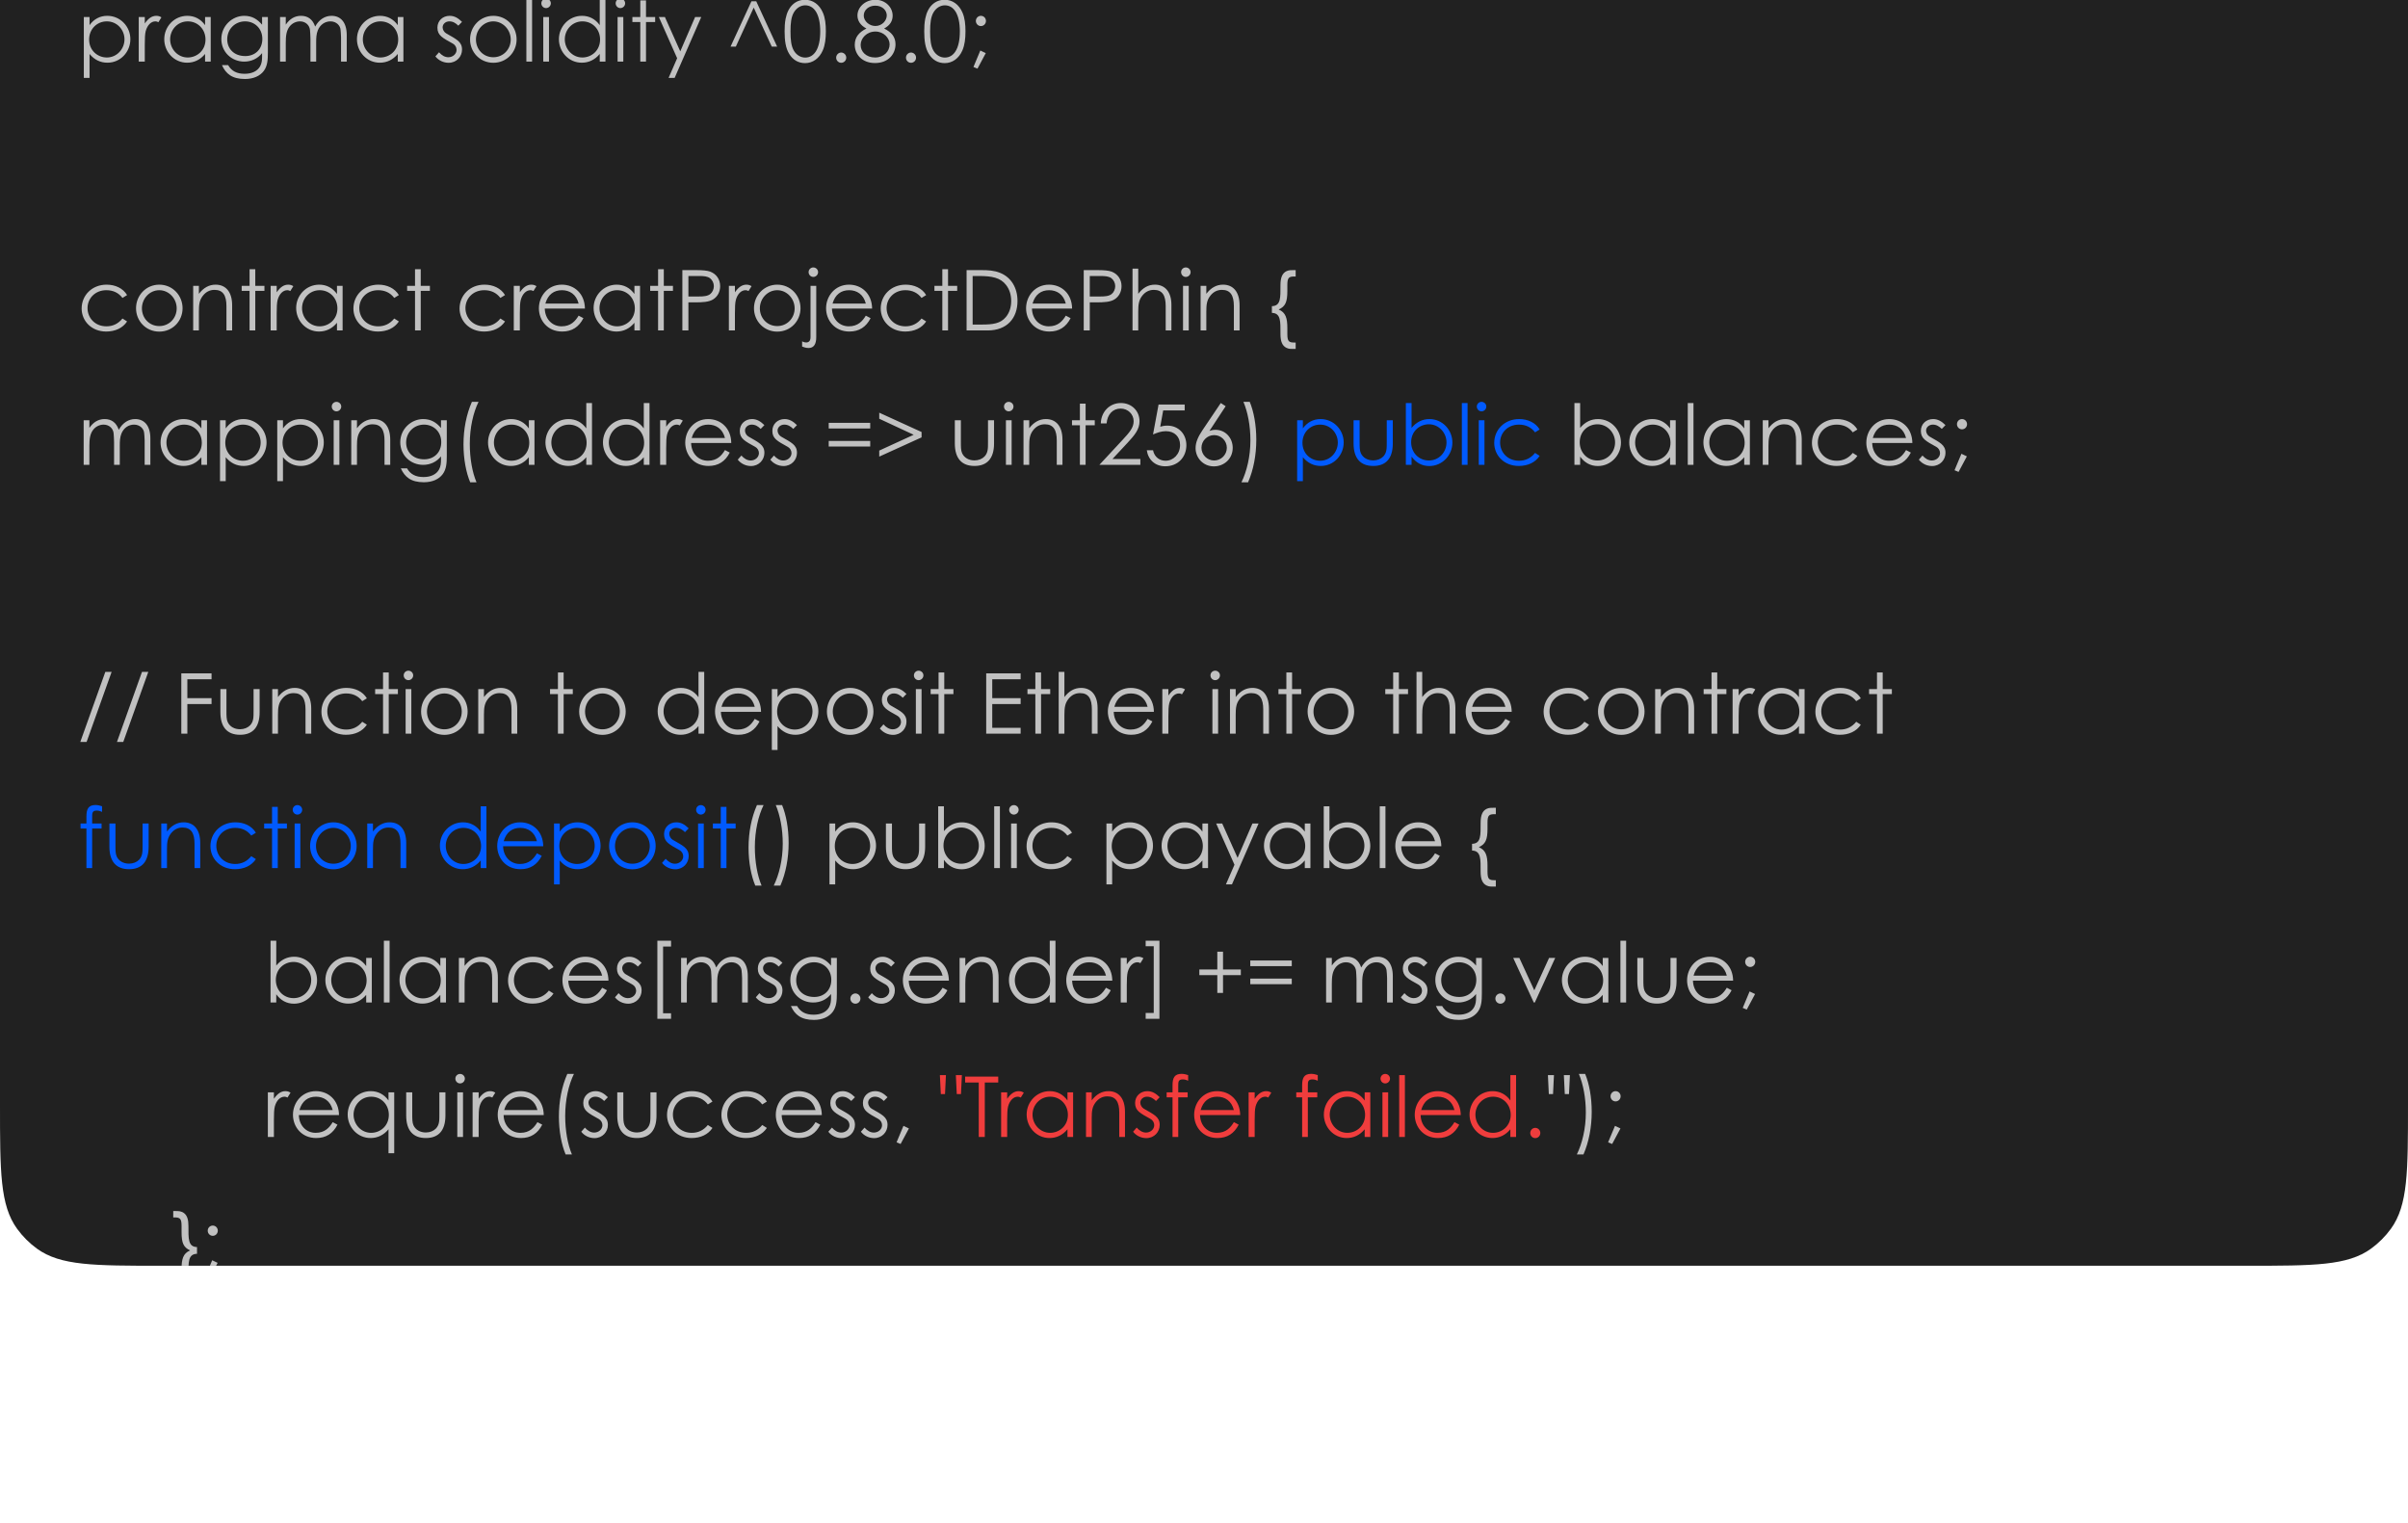 <svg width="430" height="272" viewBox="0 0 430 272" fill="none" xmlns="http://www.w3.org/2000/svg">
<g filter="url(#filter0_i_4021_578)">
<g clip-path="url(#clip0_4021_578)">
<path d="M0 28.8C0 16.801 0 10.801 3.056 6.595C4.043 5.237 5.237 4.043 6.595 3.056C10.801 0 16.801 0 28.8 0H401.2C413.199 0 419.199 0 423.405 3.056C424.763 4.043 425.957 5.237 426.944 6.595C430 10.801 430 16.801 430 28.8V243.2C430 255.199 430 261.199 426.944 265.405C425.957 266.763 424.763 267.957 423.405 268.944C419.199 272 413.199 272 401.2 272H28.8C16.801 272 10.801 272 6.595 268.944C5.237 267.957 4.043 266.763 3.056 265.405C0 261.199 0 255.199 0 243.2V28.8Z" fill="#212121"/>
<rect width="430" height="25" fill="#2D2D2D"/>
<path d="M15.99 49.035V50.49C16.785 49.38 17.88 48.825 19.155 48.825C21.48 48.825 23.28 50.73 23.28 52.995C23.28 55.26 21.525 57.195 19.185 57.195C17.94 57.195 16.86 56.685 15.99 55.635V59.91H14.97V49.035H15.99ZM19.08 49.815C17.295 49.815 15.915 51.21 15.915 53.055C15.915 55.035 17.445 56.265 19.08 56.265C20.85 56.265 22.23 54.765 22.23 53.025C22.23 51.315 20.91 49.815 19.08 49.815ZM25.855 49.035V50.19C26.455 49.32 27.1 48.825 27.91 48.825C28.375 48.825 28.615 48.975 28.825 49.095L28.285 49.965C28.165 49.905 27.97 49.815 27.745 49.815C26.995 49.815 26.32 50.46 26.02 51.555C25.885 52.065 25.855 52.89 25.855 53.97V57H24.775V49.035H25.855ZM36.622 50.49V49.035H37.627V57H36.622V55.635C35.752 56.685 34.657 57.195 33.412 57.195C31.087 57.195 29.332 55.26 29.332 52.995C29.332 50.73 31.132 48.825 33.442 48.825C34.732 48.825 35.827 49.38 36.622 50.49ZM33.532 49.815C31.702 49.815 30.382 51.315 30.382 53.025C30.382 54.75 31.732 56.265 33.517 56.265C35.152 56.265 36.697 55.035 36.697 53.055C36.697 51.21 35.317 49.815 33.532 49.815ZM47.836 49.035V55.38C47.836 56.685 47.761 57.765 47.116 58.65C46.441 59.565 45.256 60.105 43.741 60.105C41.446 60.105 40.336 59.175 39.631 57.63H40.741C41.341 58.68 42.271 59.175 43.681 59.175C45.001 59.175 45.976 58.695 46.456 57.825C46.756 57.27 46.801 56.7 46.801 56.085V55.485C46.006 56.49 44.851 57 43.606 57C41.401 57 39.526 55.32 39.526 52.965C39.526 50.595 41.491 48.825 43.606 48.825C45.016 48.825 45.961 49.425 46.801 50.415V49.035H47.836ZM43.771 49.815C41.986 49.815 40.576 51.18 40.576 53.025C40.576 54.615 41.701 56.01 43.801 56.01C45.541 56.01 46.846 54.81 46.846 52.95C46.846 51.03 45.421 49.815 43.771 49.815ZM56.459 53.52V57H55.439V52.92C55.439 52.305 55.379 51.795 55.364 51.435C55.319 50.565 54.614 49.815 53.564 49.815C52.859 49.815 52.154 50.16 51.704 50.745C51.134 51.48 51.029 52.425 51.029 53.625V57H50.009V49.035H51.029V50.4C51.734 49.38 52.619 48.825 53.759 48.825C54.974 48.825 55.844 49.455 56.279 50.745C56.984 49.47 58.034 48.825 59.204 48.825C60.854 48.825 61.919 50.01 61.919 52.275V57H60.899V52.65C60.899 52.065 60.824 51.6 60.809 51.3C60.764 50.595 60.089 49.815 59.009 49.815C58.019 49.815 57.149 50.415 56.744 51.435C56.489 52.08 56.459 52.785 56.459 53.52ZM71.031 50.49V49.035H72.036V57H71.031V55.635C70.161 56.685 69.066 57.195 67.821 57.195C65.496 57.195 63.741 55.26 63.741 52.995C63.741 50.73 65.541 48.825 67.851 48.825C69.141 48.825 70.236 49.38 71.031 50.49ZM67.941 49.815C66.111 49.815 64.791 51.315 64.791 53.025C64.791 54.75 66.141 56.265 67.926 56.265C69.561 56.265 71.106 55.035 71.106 53.055C71.106 51.21 69.726 49.815 67.941 49.815ZM77.75 56.07L78.395 55.335C78.905 55.905 79.46 56.22 80.06 56.22C80.84 56.22 81.53 55.65 81.53 54.9C81.53 54.435 81.26 54 80.87 53.79C79.04 52.77 78.11 52.335 78.11 50.94C78.11 49.68 79.085 48.825 80.3 48.825C81.17 48.825 81.83 49.245 82.505 49.905L81.845 50.58C81.365 50.115 80.885 49.815 80.24 49.815C79.58 49.815 79.04 50.28 79.04 50.88C79.04 51.285 79.295 51.735 79.655 51.945C81.485 53.01 82.505 53.415 82.505 54.855C82.505 56.1 81.545 57.21 80.105 57.21C79.22 57.21 78.32 56.805 77.75 56.07ZM88.096 48.825C90.481 48.825 92.251 50.76 92.251 53.04C92.251 55.305 90.496 57.21 88.096 57.21C85.696 57.21 83.941 55.305 83.941 53.04C83.941 50.76 85.711 48.825 88.096 48.825ZM88.096 49.815C86.386 49.815 84.991 51.285 84.991 53.055C84.991 54.795 86.296 56.22 88.096 56.22C89.881 56.22 91.201 54.795 91.201 53.055C91.201 51.285 89.791 49.815 88.096 49.815ZM93.995 57V45.96H95.015V57H93.995ZM97.013 57V49.035H98.033V57H97.013ZM97.508 45.75C97.973 45.75 98.363 46.125 98.363 46.59C98.363 47.055 97.973 47.445 97.508 47.445C97.043 47.445 96.668 47.055 96.668 46.59C96.668 46.11 97.058 45.75 97.508 45.75ZM107.096 57V55.635C106.226 56.685 105.131 57.195 103.886 57.195C101.561 57.195 99.806 55.26 99.806 52.995C99.806 50.73 101.606 48.825 103.916 48.825C105.206 48.825 106.301 49.38 107.096 50.49V45.96H108.116V57H107.096ZM104.006 49.815C102.176 49.815 100.856 51.315 100.856 53.025C100.856 54.75 102.206 56.265 103.991 56.265C105.626 56.265 107.156 55.035 107.156 53.055C107.156 51.21 105.791 49.815 104.006 49.815ZM110.284 57V49.035H111.304V57H110.284ZM110.779 45.75C111.244 45.75 111.634 46.125 111.634 46.59C111.634 47.055 111.244 47.445 110.779 47.445C110.314 47.445 109.939 47.055 109.939 46.59C109.939 46.11 110.329 45.75 110.779 45.75ZM114.337 49.035V46.065H115.357V49.035H116.992V49.935H115.357V57H114.337V49.935H112.927V49.035H114.337ZM120.92 56.4L117.65 49.035H118.73L121.475 55.17L124.13 49.035H125.225L120.47 59.91H119.39L120.92 56.4ZM130.452 54.33L134.187 46.23H135.042L138.777 54.33H137.817L134.592 47.355L131.397 54.33H130.452ZM140.11 51.6C140.11 50.85 140.14 50.085 140.29 49.335C140.71 47.175 142.015 45.96 143.77 45.96C145.12 45.96 146.305 46.77 146.935 48.24C147.355 49.2 147.475 50.31 147.475 51.6C147.475 52.89 147.34 54.015 146.935 54.975C146.305 56.445 145.12 57.27 143.77 57.27C142.57 57.27 141.58 56.7 140.92 55.605C140.29 54.57 140.11 53.25 140.11 51.6ZM141.16 51.615C141.16 53.1 141.28 54.24 141.775 55.065C142.24 55.845 143.005 56.28 143.785 56.28C145.345 56.28 146.47 54.78 146.47 51.615C146.47 48.465 145.36 46.95 143.785 46.95C142.99 46.95 142.24 47.415 141.775 48.195C141.28 49.02 141.16 50.145 141.16 51.615ZM150.216 55.38C150.696 55.38 151.116 55.785 151.116 56.295C151.116 56.805 150.711 57.21 150.216 57.21C149.706 57.21 149.316 56.79 149.316 56.295C149.316 55.8 149.721 55.38 150.216 55.38ZM153.116 48.765C153.116 47.28 154.496 45.96 156.326 45.96C158.096 45.96 159.401 47.28 159.401 48.795C159.401 49.785 158.906 50.535 157.886 51.09C159.191 51.75 159.911 52.59 159.911 53.91C159.911 55.62 158.666 57.255 156.251 57.255C153.896 57.255 152.636 55.665 152.636 54C152.636 52.62 153.416 51.75 154.721 51.09C153.641 50.535 153.116 49.695 153.116 48.765ZM156.281 47.01C155.111 47.01 154.241 47.805 154.241 48.78C154.241 49.785 155.246 50.64 156.311 50.64C157.526 50.64 158.351 49.665 158.351 48.75C158.351 47.925 157.646 47.01 156.281 47.01ZM156.326 51.63C154.781 51.63 153.686 52.815 153.686 54.03C153.686 55.215 154.661 56.265 156.266 56.265C157.841 56.265 158.861 55.17 158.861 53.925C158.861 52.785 157.796 51.63 156.326 51.63ZM162.682 55.38C163.162 55.38 163.582 55.785 163.582 56.295C163.582 56.805 163.177 57.21 162.682 57.21C162.172 57.21 161.782 56.79 161.782 56.295C161.782 55.8 162.187 55.38 162.682 55.38ZM165.042 51.6C165.042 50.85 165.072 50.085 165.222 49.335C165.642 47.175 166.947 45.96 168.702 45.96C170.052 45.96 171.237 46.77 171.867 48.24C172.287 49.2 172.407 50.31 172.407 51.6C172.407 52.89 172.272 54.015 171.867 54.975C171.237 56.445 170.052 57.27 168.702 57.27C167.502 57.27 166.512 56.7 165.852 55.605C165.222 54.57 165.042 53.25 165.042 51.6ZM166.092 51.615C166.092 53.1 166.212 54.24 166.707 55.065C167.172 55.845 167.937 56.28 168.717 56.28C170.277 56.28 171.402 54.78 171.402 51.615C171.402 48.465 170.292 46.95 168.717 46.95C167.922 46.95 167.172 47.415 166.707 48.195C166.212 49.02 166.092 50.145 166.092 51.615ZM175.163 48.825C175.658 48.825 176.063 49.23 176.063 49.74C176.063 50.25 175.658 50.655 175.163 50.655C174.668 50.655 174.263 50.25 174.263 49.74C174.263 49.23 174.668 48.825 175.163 48.825ZM173.828 57.96L175.058 55.02L176.033 55.485L174.548 58.26L173.828 57.96ZM21.87 102.87L22.695 103.395C21.915 104.58 20.565 105.195 18.96 105.195C16.335 105.195 14.58 103.305 14.58 101.085C14.58 98.745 16.41 96.825 19.035 96.825C20.565 96.825 21.96 97.455 22.695 98.685L21.87 99.195C21.165 98.265 20.19 97.815 18.99 97.815C16.965 97.815 15.63 99.3 15.63 101.01C15.63 102.75 16.95 104.265 19.005 104.265C20.16 104.265 21.12 103.8 21.87 102.87ZM28.447 96.825C30.832 96.825 32.602 98.76 32.602 101.04C32.602 103.305 30.847 105.21 28.447 105.21C26.047 105.21 24.292 103.305 24.292 101.04C24.292 98.76 26.062 96.825 28.447 96.825ZM28.447 97.815C26.737 97.815 25.342 99.285 25.342 101.055C25.342 102.795 26.647 104.22 28.447 104.22C30.232 104.22 31.552 102.795 31.552 101.055C31.552 99.285 30.142 97.815 28.447 97.815ZM35.516 97.035V98.46C36.341 97.38 37.331 96.825 38.501 96.825C40.241 96.825 41.456 98.025 41.456 100.53V105H40.436V100.665C40.436 98.79 39.851 97.755 38.306 97.755C37.451 97.755 36.746 98.13 36.206 98.835C35.606 99.615 35.516 100.395 35.516 101.655V105H34.496V97.035H35.516ZM44.566 97.035V94.065H45.587V97.035H47.221V97.935H45.587V105H44.566V97.935H43.157V97.035H44.566ZM49.41 97.035V98.19C50.01 97.32 50.654 96.825 51.465 96.825C51.929 96.825 52.169 96.975 52.38 97.095L51.84 97.965C51.719 97.905 51.525 97.815 51.3 97.815C50.55 97.815 49.874 98.46 49.575 99.555C49.44 100.065 49.41 100.89 49.41 101.97V105H48.33V97.035H49.41ZM60.176 98.49V97.035H61.181V105H60.176V103.635C59.306 104.685 58.211 105.195 56.966 105.195C54.641 105.195 52.886 103.26 52.886 100.995C52.886 98.73 54.686 96.825 56.996 96.825C58.286 96.825 59.381 97.38 60.176 98.49ZM57.086 97.815C55.256 97.815 53.936 99.315 53.936 101.025C53.936 102.75 55.286 104.265 57.071 104.265C58.706 104.265 60.251 103.035 60.251 101.055C60.251 99.21 58.871 97.815 57.086 97.815ZM70.4 102.87L71.225 103.395C70.445 104.58 69.096 105.195 67.49 105.195C64.865 105.195 63.111 103.305 63.111 101.085C63.111 98.745 64.941 96.825 67.566 96.825C69.096 96.825 70.49 97.455 71.225 98.685L70.4 99.195C69.695 98.265 68.721 97.815 67.52 97.815C65.496 97.815 64.16 99.3 64.16 101.01C64.16 102.75 65.481 104.265 67.535 104.265C68.691 104.265 69.65 103.8 70.4 102.87ZM74.112 97.035V94.065H75.132V97.035H76.767V97.935H75.132V105H74.112V97.935H72.702V97.035H74.112ZM89.356 102.87L90.181 103.395C89.401 104.58 88.051 105.195 86.446 105.195C83.821 105.195 82.066 103.305 82.066 101.085C82.066 98.745 83.896 96.825 86.521 96.825C88.051 96.825 89.446 97.455 90.181 98.685L89.356 99.195C88.651 98.265 87.676 97.815 86.476 97.815C84.451 97.815 83.116 99.3 83.116 101.01C83.116 102.75 84.436 104.265 86.491 104.265C87.646 104.265 88.606 103.8 89.356 102.87ZM92.828 97.035V98.19C93.427 97.32 94.073 96.825 94.882 96.825C95.347 96.825 95.588 96.975 95.797 97.095L95.257 97.965C95.138 97.905 94.942 97.815 94.718 97.815C93.968 97.815 93.293 98.46 92.993 99.555C92.858 100.065 92.828 100.89 92.828 101.97V105H91.748V97.035H92.828ZM104.451 101.1H97.281C97.326 102.93 98.571 104.265 100.281 104.265C101.946 104.265 102.741 103.32 103.326 102.36L104.181 102.81C103.371 104.4 102.126 105.195 100.386 105.195C97.746 105.195 96.231 103.17 96.231 101.04C96.231 98.865 97.836 96.825 100.326 96.825C102.591 96.825 104.421 98.46 104.451 101.1ZM97.386 100.2H103.326C102.906 98.55 101.721 97.815 100.341 97.815C98.916 97.815 97.851 98.58 97.386 100.2ZM113.291 98.49V97.035H114.296V105H113.291V103.635C112.421 104.685 111.326 105.195 110.081 105.195C107.756 105.195 106.001 103.26 106.001 100.995C106.001 98.73 107.801 96.825 110.111 96.825C111.401 96.825 112.496 97.38 113.291 98.49ZM110.201 97.815C108.371 97.815 107.051 99.315 107.051 101.025C107.051 102.75 108.401 104.265 110.186 104.265C111.821 104.265 113.366 103.035 113.366 101.055C113.366 99.21 111.986 97.815 110.201 97.815ZM117.516 97.035V94.065H118.536V97.035H120.171V97.935H118.536V105H117.516V97.935H116.106V97.035H117.516ZM121.849 105V94.23H124.339C125.464 94.23 126.304 94.305 126.829 94.5C127.924 94.92 128.599 95.88 128.599 97.095C128.599 98.115 128.119 98.97 127.354 99.45C126.589 99.93 125.479 99.99 123.994 99.99H122.929V105H121.849ZM124.834 95.28H122.929V98.94C123.544 98.955 124.159 98.94 124.714 98.94C125.644 98.94 126.364 98.88 126.844 98.49C127.219 98.19 127.474 97.635 127.474 97.095C127.474 96.54 127.204 96 126.799 95.685C126.319 95.325 125.674 95.28 124.834 95.28ZM131.236 97.035V98.19C131.836 97.32 132.481 96.825 133.291 96.825C133.756 96.825 133.996 96.975 134.206 97.095L133.666 97.965C133.546 97.905 133.351 97.815 133.126 97.815C132.376 97.815 131.701 98.46 131.401 99.555C131.266 100.065 131.236 100.89 131.236 101.97V105H130.156V97.035H131.236ZM138.794 96.825C141.179 96.825 142.949 98.76 142.949 101.04C142.949 103.305 141.194 105.21 138.794 105.21C136.394 105.21 134.639 103.305 134.639 101.04C134.639 98.76 136.409 96.825 138.794 96.825ZM138.794 97.815C137.084 97.815 135.689 99.285 135.689 101.055C135.689 102.795 136.994 104.22 138.794 104.22C140.579 104.22 141.899 102.795 141.899 101.055C141.899 99.285 140.489 97.815 138.794 97.815ZM144.738 106.2V97.035H145.758V106.2C145.758 107.475 145.308 108.135 144.393 108.135C143.943 108.135 143.553 108 143.238 107.88V106.95C143.418 107.04 143.658 107.145 143.973 107.145C144.453 107.145 144.738 106.83 144.738 106.2ZM145.233 93.75C145.698 93.75 146.088 94.125 146.088 94.59C146.088 95.055 145.698 95.445 145.233 95.445C144.768 95.445 144.393 95.055 144.393 94.59C144.393 94.125 144.768 93.75 145.233 93.75ZM155.735 101.1H148.565C148.61 102.93 149.855 104.265 151.565 104.265C153.23 104.265 154.025 103.32 154.61 102.36L155.465 102.81C154.655 104.4 153.41 105.195 151.67 105.195C149.03 105.195 147.515 103.17 147.515 101.04C147.515 98.865 149.12 96.825 151.61 96.825C153.875 96.825 155.705 98.46 155.735 101.1ZM148.67 100.2H154.61C154.19 98.55 153.005 97.815 151.625 97.815C150.2 97.815 149.135 98.58 148.67 100.2ZM164.561 102.87L165.386 103.395C164.606 104.58 163.256 105.195 161.651 105.195C159.026 105.195 157.271 103.305 157.271 101.085C157.271 98.745 159.101 96.825 161.726 96.825C163.256 96.825 164.651 97.455 165.386 98.685L164.561 99.195C163.856 98.265 162.881 97.815 161.681 97.815C159.656 97.815 158.321 99.3 158.321 101.01C158.321 102.75 159.641 104.265 161.696 104.265C162.851 104.265 163.811 103.8 164.561 102.87ZM168.273 97.035V94.065H169.293V97.035H170.928V97.935H169.293V105H168.273V97.935H166.863V97.035H168.273ZM172.606 105V94.23H175.261C176.446 94.23 177.541 94.29 178.606 94.725C180.541 95.505 181.696 97.365 181.696 99.735C181.696 102.81 179.836 105 176.371 105H172.606ZM173.686 103.95H175.276C177.316 103.95 178.666 103.77 179.626 102.6C180.241 101.85 180.571 100.875 180.571 99.75C180.571 98.655 180.271 97.68 179.671 96.9C178.651 95.565 177.121 95.28 174.781 95.28H173.686V103.95ZM191.448 101.1H184.278C184.323 102.93 185.568 104.265 187.278 104.265C188.943 104.265 189.738 103.32 190.323 102.36L191.178 102.81C190.368 104.4 189.123 105.195 187.383 105.195C184.743 105.195 183.228 103.17 183.228 101.04C183.228 98.865 184.833 96.825 187.323 96.825C189.588 96.825 191.418 98.46 191.448 101.1ZM184.383 100.2H190.323C189.903 98.55 188.718 97.815 187.338 97.815C185.913 97.815 184.848 98.58 184.383 100.2ZM193.524 105V94.23H196.014C197.139 94.23 197.979 94.305 198.504 94.5C199.599 94.92 200.274 95.88 200.274 97.095C200.274 98.115 199.794 98.97 199.029 99.45C198.264 99.93 197.154 99.99 195.669 99.99H194.604V105H193.524ZM196.509 95.28H194.604V98.94C195.219 98.955 195.834 98.94 196.389 98.94C197.319 98.94 198.039 98.88 198.519 98.49C198.894 98.19 199.149 97.635 199.149 97.095C199.149 96.54 198.879 96 198.474 95.685C197.994 95.325 197.349 95.28 196.509 95.28ZM202.236 105V93.96H203.256V98.46C204.081 97.38 205.056 96.825 206.241 96.825C207.966 96.825 209.181 98.04 209.181 100.425V105H208.161V100.665C208.161 98.79 207.591 97.755 206.046 97.755C205.191 97.755 204.486 98.13 203.946 98.835C203.361 99.6 203.256 100.38 203.256 101.655V105H202.236ZM211.256 105V97.035H212.276V105H211.256ZM211.751 93.75C212.216 93.75 212.606 94.125 212.606 94.59C212.606 95.055 212.216 95.445 211.751 95.445C211.286 95.445 210.911 95.055 210.911 94.59C210.911 94.11 211.301 93.75 211.751 93.75ZM215.414 97.035V98.46C216.239 97.38 217.229 96.825 218.399 96.825C220.139 96.825 221.354 98.025 221.354 100.53V105H220.334V100.665C220.334 98.79 219.749 97.755 218.204 97.755C217.349 97.755 216.644 98.13 216.104 98.835C215.504 99.615 215.414 100.395 215.414 101.655V105H214.394V97.035H215.414ZM227.124 101.865V100.665C228.744 100.62 228.654 99.15 228.654 96.9C228.654 95.595 228.969 94.77 229.749 94.41C230.169 94.215 230.574 94.23 230.964 94.23H231.369V95.37H231.144C230.154 95.37 229.884 95.58 229.884 96.885V97.965C229.884 99.975 229.509 100.71 228.339 101.265C229.599 101.79 229.884 102.825 229.884 104.58V105.645C229.884 106.95 230.154 107.16 231.144 107.16H231.369V108.3H230.964C230.589 108.3 230.184 108.33 229.749 108.12C228.969 107.76 228.654 106.95 228.654 105.645C228.654 103.395 228.744 101.91 227.124 101.865ZM21.39 125.52V129H20.37V124.92C20.37 124.305 20.31 123.795 20.295 123.435C20.25 122.565 19.545 121.815 18.495 121.815C17.79 121.815 17.085 122.16 16.635 122.745C16.065 123.48 15.96 124.425 15.96 125.625V129H14.94V121.035H15.96V122.4C16.665 121.38 17.55 120.825 18.69 120.825C19.905 120.825 20.775 121.455 21.21 122.745C21.915 121.47 22.965 120.825 24.135 120.825C25.785 120.825 26.85 122.01 26.85 124.275V129H25.83V124.65C25.83 124.065 25.755 123.6 25.74 123.3C25.695 122.595 25.02 121.815 23.94 121.815C22.95 121.815 22.08 122.415 21.675 123.435C21.42 124.08 21.39 124.785 21.39 125.52ZM35.962 122.49V121.035H36.967V129H35.962V127.635C35.092 128.685 33.997 129.195 32.752 129.195C30.427 129.195 28.672 127.26 28.672 124.995C28.672 122.73 30.472 120.825 32.782 120.825C34.072 120.825 35.167 121.38 35.962 122.49ZM32.872 121.815C31.042 121.815 29.722 123.315 29.722 125.025C29.722 126.75 31.072 128.265 32.857 128.265C34.492 128.265 36.037 127.035 36.037 125.055C36.037 123.21 34.657 121.815 32.872 121.815ZM40.307 121.035V122.49C41.102 121.38 42.197 120.825 43.472 120.825C45.797 120.825 47.597 122.73 47.597 124.995C47.597 127.26 45.842 129.195 43.502 129.195C42.257 129.195 41.177 128.685 40.307 127.635V131.91H39.287V121.035H40.307ZM43.397 121.815C41.612 121.815 40.232 123.21 40.232 125.055C40.232 127.035 41.762 128.265 43.397 128.265C45.167 128.265 46.547 126.765 46.547 125.025C46.547 123.315 45.227 121.815 43.397 121.815ZM50.531 121.035V122.49C51.326 121.38 52.421 120.825 53.696 120.825C56.021 120.825 57.821 122.73 57.821 124.995C57.821 127.26 56.066 129.195 53.726 129.195C52.481 129.195 51.401 128.685 50.531 127.635V131.91H49.511V121.035H50.531ZM53.621 121.815C51.836 121.815 50.456 123.21 50.456 125.055C50.456 127.035 51.986 128.265 53.621 128.265C55.391 128.265 56.771 126.765 56.771 125.025C56.771 123.315 55.451 121.815 53.621 121.815ZM59.586 129V121.035H60.606V129H59.586ZM60.081 117.75C60.546 117.75 60.936 118.125 60.936 118.59C60.936 119.055 60.546 119.445 60.081 119.445C59.616 119.445 59.241 119.055 59.241 118.59C59.241 118.11 59.631 117.75 60.081 117.75ZM63.744 121.035V122.46C64.569 121.38 65.559 120.825 66.729 120.825C68.469 120.825 69.684 122.025 69.684 124.53V129H68.664V124.665C68.664 122.79 68.079 121.755 66.534 121.755C65.679 121.755 64.974 122.13 64.434 122.835C63.834 123.615 63.744 124.395 63.744 125.655V129H62.724V121.035H63.744ZM79.784 121.035V127.38C79.784 128.685 79.709 129.765 79.064 130.65C78.389 131.565 77.204 132.105 75.689 132.105C73.394 132.105 72.284 131.175 71.579 129.63H72.689C73.289 130.68 74.219 131.175 75.629 131.175C76.949 131.175 77.924 130.695 78.404 129.825C78.704 129.27 78.749 128.7 78.749 128.085V127.485C77.954 128.49 76.799 129 75.554 129C73.349 129 71.474 127.32 71.474 124.965C71.474 122.595 73.439 120.825 75.554 120.825C76.964 120.825 77.909 121.425 78.749 122.415V121.035H79.784ZM75.719 121.815C73.934 121.815 72.524 123.18 72.524 125.025C72.524 126.615 73.649 128.01 75.749 128.01C77.489 128.01 78.794 126.81 78.794 124.95C78.794 123.03 77.369 121.815 75.719 121.815ZM85.092 132.12H83.967C83.232 130.38 82.767 127.95 82.767 125.355C82.767 122.625 83.277 120 84.267 117.75H85.452C84.507 119.67 83.892 122.37 83.892 125.235C83.892 127.845 84.327 130.305 85.092 132.12ZM94.439 122.49V121.035H95.444V129H94.439V127.635C93.569 128.685 92.474 129.195 91.229 129.195C88.904 129.195 87.149 127.26 87.149 124.995C87.149 122.73 88.949 120.825 91.259 120.825C92.549 120.825 93.644 121.38 94.439 122.49ZM91.349 121.815C89.519 121.815 88.199 123.315 88.199 125.025C88.199 126.75 89.549 128.265 91.334 128.265C92.969 128.265 94.514 127.035 94.514 125.055C94.514 123.21 93.134 121.815 91.349 121.815ZM104.693 129V127.635C103.823 128.685 102.728 129.195 101.483 129.195C99.158 129.195 97.403 127.26 97.403 124.995C97.403 122.73 99.203 120.825 101.513 120.825C102.803 120.825 103.898 121.38 104.693 122.49V117.96H105.713V129H104.693ZM101.603 121.815C99.773 121.815 98.453 123.315 98.453 125.025C98.453 126.75 99.803 128.265 101.588 128.265C103.223 128.265 104.753 127.035 104.753 125.055C104.753 123.21 103.388 121.815 101.603 121.815ZM114.962 129V127.635C114.092 128.685 112.997 129.195 111.752 129.195C109.427 129.195 107.672 127.26 107.672 124.995C107.672 122.73 109.472 120.825 111.782 120.825C113.072 120.825 114.167 121.38 114.962 122.49V117.96H115.982V129H114.962ZM111.872 121.815C110.042 121.815 108.722 123.315 108.722 125.025C108.722 126.75 110.072 128.265 111.857 128.265C113.492 128.265 115.022 127.035 115.022 125.055C115.022 123.21 113.657 121.815 111.872 121.815ZM118.96 121.035V122.19C119.56 121.32 120.205 120.825 121.015 120.825C121.48 120.825 121.72 120.975 121.93 121.095L121.39 121.965C121.27 121.905 121.075 121.815 120.85 121.815C120.1 121.815 119.425 122.46 119.125 123.555C118.99 124.065 118.96 124.89 118.96 125.97V129H117.88V121.035H118.96ZM130.583 125.1H123.413C123.458 126.93 124.703 128.265 126.413 128.265C128.078 128.265 128.873 127.32 129.458 126.36L130.313 126.81C129.503 128.4 128.258 129.195 126.518 129.195C123.878 129.195 122.363 127.17 122.363 125.04C122.363 122.865 123.968 120.825 126.458 120.825C128.723 120.825 130.553 122.46 130.583 125.1ZM123.518 124.2H129.458C129.038 122.55 127.853 121.815 126.473 121.815C125.048 121.815 123.983 122.58 123.518 124.2ZM131.744 128.07L132.389 127.335C132.899 127.905 133.454 128.22 134.054 128.22C134.834 128.22 135.524 127.65 135.524 126.9C135.524 126.435 135.254 126 134.864 125.79C133.034 124.77 132.104 124.335 132.104 122.94C132.104 121.68 133.079 120.825 134.294 120.825C135.164 120.825 135.824 121.245 136.499 121.905L135.839 122.58C135.359 122.115 134.879 121.815 134.234 121.815C133.574 121.815 133.034 122.28 133.034 122.88C133.034 123.285 133.289 123.735 133.649 123.945C135.479 125.01 136.499 125.415 136.499 126.855C136.499 128.1 135.539 129.21 134.099 129.21C133.214 129.21 132.314 128.805 131.744 128.07ZM137.56 128.07L138.205 127.335C138.715 127.905 139.27 128.22 139.87 128.22C140.65 128.22 141.34 127.65 141.34 126.9C141.34 126.435 141.07 126 140.68 125.79C138.85 124.77 137.92 124.335 137.92 122.94C137.92 121.68 138.895 120.825 140.11 120.825C140.98 120.825 141.64 121.245 142.315 121.905L141.655 122.58C141.175 122.115 140.695 121.815 140.05 121.815C139.39 121.815 138.85 122.28 138.85 122.88C138.85 123.285 139.105 123.735 139.465 123.945C141.295 125.01 142.315 125.415 142.315 126.855C142.315 128.1 141.355 129.21 139.915 129.21C139.03 129.21 138.13 128.805 137.56 128.07ZM147.985 121.5H155.395V122.505H147.985V121.5ZM147.985 124.725H155.395V125.73H147.985V124.725ZM157.007 127.53V126.45L163.157 123.63L157.007 120.765V119.685L164.567 123.135V124.095L157.007 127.53ZM176.429 124.92V121.035H177.509V125.16C177.509 127.845 176.294 129.195 174.014 129.195C171.734 129.195 170.504 127.845 170.504 125.16V121.035H171.584V124.92C171.584 125.76 171.584 126.45 171.809 126.93C172.184 127.74 173.009 128.205 174.014 128.205C174.749 128.205 175.394 127.935 175.814 127.5C176.444 126.825 176.429 126.06 176.429 124.92ZM179.63 129V121.035H180.65V129H179.63ZM180.125 117.75C180.59 117.75 180.98 118.125 180.98 118.59C180.98 119.055 180.59 119.445 180.125 119.445C179.66 119.445 179.285 119.055 179.285 118.59C179.285 118.11 179.675 117.75 180.125 117.75ZM183.788 121.035V122.46C184.613 121.38 185.603 120.825 186.773 120.825C188.513 120.825 189.728 122.025 189.728 124.53V129H188.708V124.665C188.708 122.79 188.123 121.755 186.578 121.755C185.723 121.755 185.018 122.13 184.478 122.835C183.878 123.615 183.788 124.395 183.788 125.655V129H182.768V121.035H183.788ZM192.838 121.035V118.065H193.858V121.035H195.493V121.935H193.858V129H192.838V121.935H191.428V121.035H192.838ZM196.316 129L200.441 124.56C201.701 123.195 202.436 122.37 202.436 121.2C202.436 119.955 201.416 118.95 200.111 118.95C198.746 118.95 197.741 119.955 197.606 121.605H196.571C196.631 119.505 198.146 117.96 200.156 117.96C202.106 117.96 203.486 119.4 203.486 121.2C203.486 122.67 202.616 123.69 201.341 125.07L198.656 127.95H203.636V129H196.316ZM206.887 118.23H211.552V119.28H207.712L207.187 122.19C207.457 122.115 207.847 121.995 208.447 121.995C210.472 121.995 211.852 123.51 211.852 125.49C211.852 127.56 210.412 129.255 208.072 129.255C206.242 129.255 205.012 128.04 204.787 126.39H205.897C206.167 127.71 207.172 128.265 208.147 128.265C209.527 128.265 210.727 127.095 210.727 125.445C210.727 123.99 209.737 122.985 208.192 122.985C207.352 122.985 206.617 123.27 205.897 123.57L206.887 118.23ZM214.712 122.835L217.997 117.96L218.867 118.53L215.972 122.94C216.227 122.85 216.557 122.745 217.067 122.745C218.852 122.745 220.127 124.215 220.127 125.955C220.127 127.965 218.537 129.27 216.767 129.27C214.817 129.27 213.497 127.71 213.497 126.015C213.497 124.965 213.947 123.975 214.712 122.835ZM216.812 123.69C215.567 123.69 214.547 124.71 214.547 125.955C214.547 127.2 215.567 128.22 216.812 128.22C218.057 128.22 219.077 127.2 219.077 125.955C219.077 124.71 218.072 123.69 216.812 123.69ZM222.043 117.75H223.168C223.888 119.475 224.338 121.89 224.338 124.5C224.338 127.23 223.843 129.87 222.868 132.12H221.683C222.628 130.2 223.288 127.515 223.288 124.635C223.288 122.01 222.808 119.565 222.043 117.75ZM282.168 127.53V129H281.148V117.96H282.168V122.4C283.038 121.35 284.118 120.825 285.363 120.825C287.688 120.825 289.458 122.76 289.458 125.025C289.458 127.275 287.658 129.21 285.333 129.21C284.043 129.21 282.978 128.64 282.168 127.53ZM285.258 128.22C287.103 128.22 288.408 126.705 288.408 124.995C288.408 123.27 287.043 121.755 285.258 121.755C283.623 121.755 282.093 122.97 282.093 124.965C282.093 126.81 283.458 128.22 285.258 128.22ZM298.228 122.49V121.035H299.233V129H298.228V127.635C297.358 128.685 296.263 129.195 295.018 129.195C292.693 129.195 290.938 127.26 290.938 124.995C290.938 122.73 292.738 120.825 295.048 120.825C296.338 120.825 297.433 121.38 298.228 122.49ZM295.138 121.815C293.308 121.815 291.988 123.315 291.988 125.025C291.988 126.75 293.338 128.265 295.123 128.265C296.758 128.265 298.303 127.035 298.303 125.055C298.303 123.21 296.923 121.815 295.138 121.815ZM301.387 129V117.96H302.407V129H301.387ZM311.47 122.49V121.035H312.475V129H311.47V127.635C310.6 128.685 309.505 129.195 308.26 129.195C305.935 129.195 304.18 127.26 304.18 124.995C304.18 122.73 305.98 120.825 308.29 120.825C309.58 120.825 310.675 121.38 311.47 122.49ZM308.38 121.815C306.55 121.815 305.23 123.315 305.23 125.025C305.23 126.75 306.58 128.265 308.365 128.265C310 128.265 311.545 127.035 311.545 125.055C311.545 123.21 310.165 121.815 308.38 121.815ZM315.799 121.035V122.46C316.624 121.38 317.614 120.825 318.784 120.825C320.524 120.825 321.739 122.025 321.739 124.53V129H320.719V124.665C320.719 122.79 320.134 121.755 318.589 121.755C317.734 121.755 317.029 122.13 316.489 122.835C315.889 123.615 315.799 124.395 315.799 125.655V129H314.779V121.035H315.799ZM330.85 126.87L331.675 127.395C330.895 128.58 329.545 129.195 327.94 129.195C325.315 129.195 323.56 127.305 323.56 125.085C323.56 122.745 325.39 120.825 328.015 120.825C329.545 120.825 330.94 121.455 331.675 122.685L330.85 123.195C330.145 122.265 329.17 121.815 327.97 121.815C325.945 121.815 324.61 123.3 324.61 125.01C324.61 126.75 325.93 128.265 327.985 128.265C329.14 128.265 330.1 127.8 330.85 126.87ZM341.492 125.1H334.322C334.367 126.93 335.612 128.265 337.322 128.265C338.987 128.265 339.782 127.32 340.367 126.36L341.222 126.81C340.412 128.4 339.167 129.195 337.427 129.195C334.787 129.195 333.272 127.17 333.272 125.04C333.272 122.865 334.877 120.825 337.367 120.825C339.632 120.825 341.462 122.46 341.492 125.1ZM334.427 124.2H340.367C339.947 122.55 338.762 121.815 337.382 121.815C335.957 121.815 334.892 122.58 334.427 124.2ZM342.653 128.07L343.298 127.335C343.808 127.905 344.363 128.22 344.963 128.22C345.743 128.22 346.433 127.65 346.433 126.9C346.433 126.435 346.163 126 345.773 125.79C343.943 124.77 343.013 124.335 343.013 122.94C343.013 121.68 343.988 120.825 345.203 120.825C346.073 120.825 346.733 121.245 347.408 121.905L346.748 122.58C346.268 122.115 345.788 121.815 345.143 121.815C344.483 121.815 343.943 122.28 343.943 122.88C343.943 123.285 344.198 123.735 344.558 123.945C346.388 125.01 347.408 125.415 347.408 126.855C347.408 128.1 346.448 129.21 345.008 129.21C344.123 129.21 343.223 128.805 342.653 128.07ZM350.358 120.825C350.853 120.825 351.258 121.23 351.258 121.74C351.258 122.25 350.853 122.655 350.358 122.655C349.863 122.655 349.458 122.25 349.458 121.74C349.458 121.23 349.863 120.825 350.358 120.825ZM349.023 129.96L350.253 127.02L351.228 127.485L349.743 130.26L349.023 129.96ZM18.81 165.96H19.935L15.465 178.47H14.34L18.81 165.96ZM25.358 165.96H26.483L22.013 178.47H20.888L25.358 165.96ZM32.376 177V166.23H37.776V167.28H33.456V170.655H37.776V171.705H33.456V177H32.376ZM45.281 172.92V169.035H46.361V173.16C46.361 175.845 45.146 177.195 42.866 177.195C40.586 177.195 39.356 175.845 39.356 173.16V169.035H40.436V172.92C40.436 173.76 40.436 174.45 40.661 174.93C41.036 175.74 41.861 176.205 42.866 176.205C43.601 176.205 44.246 175.935 44.666 175.5C45.296 174.825 45.281 174.06 45.281 172.92ZM49.637 169.035V170.46C50.462 169.38 51.452 168.825 52.622 168.825C54.362 168.825 55.577 170.025 55.577 172.53V177H54.557V172.665C54.557 170.79 53.972 169.755 52.427 169.755C51.572 169.755 50.867 170.13 50.327 170.835C49.727 171.615 49.637 172.395 49.637 173.655V177H48.617V169.035H49.637ZM64.688 174.87L65.513 175.395C64.733 176.58 63.383 177.195 61.778 177.195C59.153 177.195 57.398 175.305 57.398 173.085C57.398 170.745 59.228 168.825 61.853 168.825C63.383 168.825 64.778 169.455 65.513 170.685L64.688 171.195C63.983 170.265 63.008 169.815 61.808 169.815C59.783 169.815 58.448 171.3 58.448 173.01C58.448 174.75 59.768 176.265 61.823 176.265C62.978 176.265 63.938 175.8 64.688 174.87ZM68.4 169.035V166.065H69.419V169.035H71.055V169.935H69.419V177H68.4V169.935H66.99V169.035H68.4ZM72.433 177V169.035H73.453V177H72.433ZM72.928 165.75C73.393 165.75 73.783 166.125 73.783 166.59C73.783 167.055 73.393 167.445 72.928 167.445C72.463 167.445 72.088 167.055 72.088 166.59C72.088 166.11 72.478 165.75 72.928 165.75ZM79.35 168.825C81.736 168.825 83.505 170.76 83.505 173.04C83.505 175.305 81.751 177.21 79.35 177.21C76.951 177.21 75.195 175.305 75.195 173.04C75.195 170.76 76.966 168.825 79.35 168.825ZM79.35 169.815C77.641 169.815 76.246 171.285 76.246 173.055C76.246 174.795 77.55 176.22 79.35 176.22C81.135 176.22 82.456 174.795 82.456 173.055C82.456 171.285 81.046 169.815 79.35 169.815ZM86.42 169.035V170.46C87.245 169.38 88.235 168.825 89.405 168.825C91.145 168.825 92.36 170.025 92.36 172.53V177H91.34V172.665C91.34 170.79 90.755 169.755 89.21 169.755C88.355 169.755 87.65 170.13 87.11 170.835C86.51 171.615 86.42 172.395 86.42 173.655V177H85.4V169.035H86.42ZM99.63 169.035V166.065H100.65V169.035H102.285V169.935H100.65V177H99.63V169.935H98.22V169.035H99.63ZM107.578 168.825C109.963 168.825 111.733 170.76 111.733 173.04C111.733 175.305 109.978 177.21 107.578 177.21C105.178 177.21 103.423 175.305 103.423 173.04C103.423 170.76 105.193 168.825 107.578 168.825ZM107.578 169.815C105.868 169.815 104.473 171.285 104.473 173.055C104.473 174.795 105.778 176.22 107.578 176.22C109.363 176.22 110.683 174.795 110.683 173.055C110.683 171.285 109.273 169.815 107.578 169.815ZM124.732 177V175.635C123.862 176.685 122.767 177.195 121.522 177.195C119.197 177.195 117.442 175.26 117.442 172.995C117.442 170.73 119.242 168.825 121.552 168.825C122.842 168.825 123.937 169.38 124.732 170.49V165.96H125.752V177H124.732ZM121.642 169.815C119.812 169.815 118.492 171.315 118.492 173.025C118.492 174.75 119.842 176.265 121.627 176.265C123.262 176.265 124.792 175.035 124.792 173.055C124.792 171.21 123.427 169.815 121.642 169.815ZM135.901 173.1H128.731C128.776 174.93 130.021 176.265 131.731 176.265C133.396 176.265 134.191 175.32 134.776 174.36L135.631 174.81C134.821 176.4 133.576 177.195 131.836 177.195C129.196 177.195 127.681 175.17 127.681 173.04C127.681 170.865 129.286 168.825 131.776 168.825C134.041 168.825 135.871 170.46 135.901 173.1ZM128.836 172.2H134.776C134.356 170.55 133.171 169.815 131.791 169.815C130.366 169.815 129.301 170.58 128.836 172.2ZM138.847 169.035V170.49C139.642 169.38 140.737 168.825 142.012 168.825C144.337 168.825 146.137 170.73 146.137 172.995C146.137 175.26 144.382 177.195 142.042 177.195C140.797 177.195 139.717 176.685 138.847 175.635V179.91H137.827V169.035H138.847ZM141.937 169.815C140.152 169.815 138.772 171.21 138.772 173.055C138.772 175.035 140.302 176.265 141.937 176.265C143.707 176.265 145.087 174.765 145.087 173.025C145.087 171.315 143.767 169.815 141.937 169.815ZM151.816 168.825C154.201 168.825 155.971 170.76 155.971 173.04C155.971 175.305 154.216 177.21 151.816 177.21C149.416 177.21 147.661 175.305 147.661 173.04C147.661 170.76 149.431 168.825 151.816 168.825ZM151.816 169.815C150.106 169.815 148.711 171.285 148.711 173.055C148.711 174.795 150.016 176.22 151.816 176.22C153.601 176.22 154.921 174.795 154.921 173.055C154.921 171.285 153.511 169.815 151.816 169.815ZM157.115 176.07L157.76 175.335C158.27 175.905 158.825 176.22 159.425 176.22C160.205 176.22 160.895 175.65 160.895 174.9C160.895 174.435 160.625 174 160.235 173.79C158.405 172.77 157.475 172.335 157.475 170.94C157.475 169.68 158.45 168.825 159.665 168.825C160.535 168.825 161.195 169.245 161.87 169.905L161.21 170.58C160.73 170.115 160.25 169.815 159.605 169.815C158.945 169.815 158.405 170.28 158.405 170.88C158.405 171.285 158.66 171.735 159.02 171.945C160.85 173.01 161.87 173.415 161.87 174.855C161.87 176.1 160.91 177.21 159.47 177.21C158.585 177.21 157.685 176.805 157.115 176.07ZM163.546 177V169.035H164.566V177H163.546ZM164.041 165.75C164.506 165.75 164.896 166.125 164.896 166.59C164.896 167.055 164.506 167.445 164.041 167.445C163.576 167.445 163.201 167.055 163.201 166.59C163.201 166.11 163.591 165.75 164.041 165.75ZM167.599 169.035V166.065H168.619V169.035H170.254V169.935H168.619V177H167.599V169.935H166.189V169.035H167.599ZM176.107 177V166.23H182.257V167.28H177.187V170.655H182.257V171.705H177.187V175.95H182.257V177H176.107ZM184.884 169.035V166.065H185.904V169.035H187.539V169.935H185.904V177H184.884V169.935H183.474V169.035H184.884ZM189.052 177V165.96H190.072V170.46C190.897 169.38 191.872 168.825 193.057 168.825C194.782 168.825 195.997 170.04 195.997 172.425V177H194.977V172.665C194.977 170.79 194.407 169.755 192.862 169.755C192.007 169.755 191.302 170.13 190.762 170.835C190.177 171.6 190.072 172.38 190.072 173.655V177H189.052ZM206.052 173.1H198.882C198.927 174.93 200.172 176.265 201.882 176.265C203.547 176.265 204.342 175.32 204.927 174.36L205.782 174.81C204.972 176.4 203.727 177.195 201.987 177.195C199.347 177.195 197.832 175.17 197.832 173.04C197.832 170.865 199.437 168.825 201.927 168.825C204.192 168.825 206.022 170.46 206.052 173.1ZM198.987 172.2H204.927C204.507 170.55 203.322 169.815 201.942 169.815C200.517 169.815 199.452 170.58 198.987 172.2ZM208.638 169.035V170.19C209.238 169.32 209.883 168.825 210.693 168.825C211.158 168.825 211.398 168.975 211.608 169.095L211.068 169.965C210.948 169.905 210.753 169.815 210.528 169.815C209.778 169.815 209.103 170.46 208.803 171.555C208.668 172.065 208.638 172.89 208.638 173.97V177H207.558V169.035H208.638ZM216.5 177V169.035H217.52V177H216.5ZM216.995 165.75C217.46 165.75 217.85 166.125 217.85 166.59C217.85 167.055 217.46 167.445 216.995 167.445C216.53 167.445 216.155 167.055 216.155 166.59C216.155 166.11 216.545 165.75 216.995 165.75ZM220.658 169.035V170.46C221.483 169.38 222.473 168.825 223.643 168.825C225.383 168.825 226.598 170.025 226.598 172.53V177H225.578V172.665C225.578 170.79 224.993 169.755 223.448 169.755C222.593 169.755 221.888 170.13 221.348 170.835C220.748 171.615 220.658 172.395 220.658 173.655V177H219.638V169.035H220.658ZM229.708 169.035V166.065H230.728V169.035H232.363V169.935H230.728V177H229.708V169.935H228.298V169.035H229.708ZM237.656 168.825C240.041 168.825 241.811 170.76 241.811 173.04C241.811 175.305 240.056 177.21 237.656 177.21C235.256 177.21 233.501 175.305 233.501 173.04C233.501 170.76 235.271 168.825 237.656 168.825ZM237.656 169.815C235.946 169.815 234.551 171.285 234.551 173.055C234.551 174.795 235.856 176.22 237.656 176.22C239.441 176.22 240.761 174.795 240.761 173.055C240.761 171.285 239.351 169.815 237.656 169.815ZM248.78 169.035V166.065H249.8V169.035H251.435V169.935H249.8V177H248.78V169.935H247.37V169.035H248.78ZM252.948 177V165.96H253.968V170.46C254.793 169.38 255.768 168.825 256.953 168.825C258.678 168.825 259.893 170.04 259.893 172.425V177H258.873V172.665C258.873 170.79 258.303 169.755 256.758 169.755C255.903 169.755 255.198 170.13 254.658 170.835C254.073 171.6 253.968 172.38 253.968 173.655V177H252.948ZM269.949 173.1H262.779C262.824 174.93 264.069 176.265 265.779 176.265C267.444 176.265 268.239 175.32 268.824 174.36L269.679 174.81C268.869 176.4 267.624 177.195 265.884 177.195C263.244 177.195 261.729 175.17 261.729 173.04C261.729 170.865 263.334 168.825 265.824 168.825C268.089 168.825 269.919 170.46 269.949 173.1ZM262.884 172.2H268.824C268.404 170.55 267.219 169.815 265.839 169.815C264.414 169.815 263.349 170.58 262.884 172.2ZM282.935 174.87L283.76 175.395C282.98 176.58 281.63 177.195 280.025 177.195C277.4 177.195 275.645 175.305 275.645 173.085C275.645 170.745 277.475 168.825 280.1 168.825C281.63 168.825 283.025 169.455 283.76 170.685L282.935 171.195C282.23 170.265 281.255 169.815 280.055 169.815C278.03 169.815 276.695 171.3 276.695 173.01C276.695 174.75 278.015 176.265 280.07 176.265C281.225 176.265 282.185 175.8 282.935 174.87ZM289.512 168.825C291.897 168.825 293.667 170.76 293.667 173.04C293.667 175.305 291.912 177.21 289.512 177.21C287.112 177.21 285.357 175.305 285.357 173.04C285.357 170.76 287.127 168.825 289.512 168.825ZM289.512 169.815C287.802 169.815 286.407 171.285 286.407 173.055C286.407 174.795 287.712 176.22 289.512 176.22C291.297 176.22 292.617 174.795 292.617 173.055C292.617 171.285 291.207 169.815 289.512 169.815ZM296.581 169.035V170.46C297.406 169.38 298.396 168.825 299.566 168.825C301.306 168.825 302.521 170.025 302.521 172.53V177H301.501V172.665C301.501 170.79 300.916 169.755 299.371 169.755C298.516 169.755 297.811 170.13 297.271 170.835C296.671 171.615 296.581 172.395 296.581 173.655V177H295.561V169.035H296.581ZM305.631 169.035V166.065H306.651V169.035H308.286V169.935H306.651V177H305.631V169.935H304.221V169.035H305.631ZM310.474 169.035V170.19C311.074 169.32 311.719 168.825 312.529 168.825C312.994 168.825 313.234 168.975 313.444 169.095L312.904 169.965C312.784 169.905 312.589 169.815 312.364 169.815C311.614 169.815 310.939 170.46 310.639 171.555C310.504 172.065 310.474 172.89 310.474 173.97V177H309.394V169.035H310.474ZM321.241 170.49V169.035H322.246V177H321.241V175.635C320.371 176.685 319.276 177.195 318.031 177.195C315.706 177.195 313.951 175.26 313.951 172.995C313.951 170.73 315.751 168.825 318.061 168.825C319.351 168.825 320.446 169.38 321.241 170.49ZM318.151 169.815C316.321 169.815 315.001 171.315 315.001 173.025C315.001 174.75 316.351 176.265 318.136 176.265C319.771 176.265 321.316 175.035 321.316 173.055C321.316 171.21 319.936 169.815 318.151 169.815ZM331.465 174.87L332.29 175.395C331.51 176.58 330.16 177.195 328.555 177.195C325.93 177.195 324.175 175.305 324.175 173.085C324.175 170.745 326.005 168.825 328.63 168.825C330.16 168.825 331.555 169.455 332.29 170.685L331.465 171.195C330.76 170.265 329.785 169.815 328.585 169.815C326.56 169.815 325.225 171.3 325.225 173.01C325.225 174.75 326.545 176.265 328.6 176.265C329.755 176.265 330.715 175.8 331.465 174.87ZM335.177 169.035V166.065H336.197V169.035H337.832V169.935H336.197V177H335.177V169.935H333.767V169.035H335.177ZM135.995 204.12H134.87C134.135 202.38 133.67 199.95 133.67 197.355C133.67 194.625 134.18 192 135.17 189.75H136.355C135.41 191.67 134.795 194.37 134.795 197.235C134.795 199.845 135.23 202.305 135.995 204.12ZM138.532 189.75H139.657C140.377 191.475 140.827 193.89 140.827 196.5C140.827 199.23 140.332 201.87 139.357 204.12H138.172C139.117 202.2 139.777 199.515 139.777 196.635C139.777 194.01 139.297 191.565 138.532 189.75ZM149.145 193.035V194.49C149.94 193.38 151.035 192.825 152.31 192.825C154.635 192.825 156.435 194.73 156.435 196.995C156.435 199.26 154.68 201.195 152.34 201.195C151.095 201.195 150.015 200.685 149.145 199.635V203.91H148.125V193.035H149.145ZM152.235 193.815C150.45 193.815 149.07 195.21 149.07 197.055C149.07 199.035 150.6 200.265 152.235 200.265C154.005 200.265 155.385 198.765 155.385 197.025C155.385 195.315 154.065 193.815 152.235 193.815ZM164.124 196.92V193.035H165.204V197.16C165.204 199.845 163.989 201.195 161.709 201.195C159.429 201.195 158.199 199.845 158.199 197.16V193.035H159.279V196.92C159.279 197.76 159.279 198.45 159.504 198.93C159.879 199.74 160.704 200.205 161.709 200.205C162.444 200.205 163.089 199.935 163.509 199.5C164.139 198.825 164.124 198.06 164.124 196.92ZM168.555 199.53V201H167.535V189.96H168.555V194.4C169.425 193.35 170.505 192.825 171.75 192.825C174.075 192.825 175.845 194.76 175.845 197.025C175.845 199.275 174.045 201.21 171.72 201.21C170.43 201.21 169.365 200.64 168.555 199.53ZM171.645 200.22C173.49 200.22 174.795 198.705 174.795 196.995C174.795 195.27 173.43 193.755 171.645 193.755C170.01 193.755 168.48 194.97 168.48 196.965C168.48 198.81 169.845 200.22 171.645 200.22ZM177.535 201V189.96H178.555V201H177.535ZM180.553 201V193.035H181.573V201H180.553ZM181.048 189.75C181.513 189.75 181.903 190.125 181.903 190.59C181.903 191.055 181.513 191.445 181.048 191.445C180.583 191.445 180.208 191.055 180.208 190.59C180.208 190.11 180.598 189.75 181.048 189.75ZM190.606 198.87L191.431 199.395C190.651 200.58 189.301 201.195 187.696 201.195C185.071 201.195 183.316 199.305 183.316 197.085C183.316 194.745 185.146 192.825 187.771 192.825C189.301 192.825 190.696 193.455 191.431 194.685L190.606 195.195C189.901 194.265 188.926 193.815 187.726 193.815C185.701 193.815 184.366 195.3 184.366 197.01C184.366 198.75 185.686 200.265 187.741 200.265C188.896 200.265 189.856 199.8 190.606 198.87ZM198.598 193.035V194.49C199.393 193.38 200.488 192.825 201.763 192.825C204.088 192.825 205.888 194.73 205.888 196.995C205.888 199.26 204.133 201.195 201.793 201.195C200.548 201.195 199.468 200.685 198.598 199.635V203.91H197.578V193.035H198.598ZM201.688 193.815C199.903 193.815 198.523 195.21 198.523 197.055C198.523 199.035 200.053 200.265 201.688 200.265C203.458 200.265 204.838 198.765 204.838 197.025C204.838 195.315 203.518 193.815 201.688 193.815ZM214.717 194.49V193.035H215.722V201H214.717V199.635C213.847 200.685 212.752 201.195 211.507 201.195C209.182 201.195 207.427 199.26 207.427 196.995C207.427 194.73 209.227 192.825 211.537 192.825C212.827 192.825 213.922 193.38 214.717 194.49ZM211.627 193.815C209.797 193.815 208.477 195.315 208.477 197.025C208.477 198.75 209.827 200.265 211.612 200.265C213.247 200.265 214.792 199.035 214.792 197.055C214.792 195.21 213.412 193.815 211.627 193.815ZM220.442 200.4L217.172 193.035H218.252L220.997 199.17L223.652 193.035H224.747L219.992 203.91H218.912L220.442 200.4ZM232.999 194.49V193.035H234.004V201H232.999V199.635C232.129 200.685 231.034 201.195 229.789 201.195C227.464 201.195 225.709 199.26 225.709 196.995C225.709 194.73 227.509 192.825 229.819 192.825C231.109 192.825 232.204 193.38 232.999 194.49ZM229.909 193.815C228.079 193.815 226.759 195.315 226.759 197.025C226.759 198.75 228.109 200.265 229.894 200.265C231.529 200.265 233.074 199.035 233.074 197.055C233.074 195.21 231.694 193.815 229.909 193.815ZM237.403 199.53V201H236.383V189.96H237.403V194.4C238.273 193.35 239.353 192.825 240.598 192.825C242.923 192.825 244.693 194.76 244.693 197.025C244.693 199.275 242.893 201.21 240.568 201.21C239.278 201.21 238.213 200.64 237.403 199.53ZM240.493 200.22C242.338 200.22 243.643 198.705 243.643 196.995C243.643 195.27 242.278 193.755 240.493 193.755C238.858 193.755 237.328 194.97 237.328 196.965C237.328 198.81 238.693 200.22 240.493 200.22ZM246.382 201V189.96H247.402V201H246.382ZM257.38 197.1H250.21C250.255 198.93 251.5 200.265 253.21 200.265C254.875 200.265 255.67 199.32 256.255 198.36L257.11 198.81C256.3 200.4 255.055 201.195 253.315 201.195C250.675 201.195 249.16 199.17 249.16 197.04C249.16 194.865 250.765 192.825 253.255 192.825C255.52 192.825 257.35 194.46 257.38 197.1ZM250.315 196.2H256.255C255.835 194.55 254.65 193.815 253.27 193.815C251.845 193.815 250.78 194.58 250.315 196.2ZM262.866 197.865V196.665C264.486 196.62 264.396 195.15 264.396 192.9C264.396 191.595 264.711 190.77 265.491 190.41C265.911 190.215 266.316 190.23 266.706 190.23H267.111V191.37H266.886C265.896 191.37 265.626 191.58 265.626 192.885V193.965C265.626 195.975 265.251 196.71 264.081 197.265C265.341 197.79 265.626 198.825 265.626 200.58V201.645C265.626 202.95 265.896 203.16 266.886 203.16H267.111V204.3H266.706C266.331 204.3 265.926 204.33 265.491 204.12C264.711 203.76 264.396 202.95 264.396 201.645C264.396 199.395 264.486 197.91 262.866 197.865ZM49.331 223.53V225H48.312V213.96H49.331V218.4C50.202 217.35 51.282 216.825 52.526 216.825C54.852 216.825 56.621 218.76 56.621 221.025C56.621 223.275 54.822 225.21 52.496 225.21C51.206 225.21 50.142 224.64 49.331 223.53ZM52.422 224.22C54.267 224.22 55.572 222.705 55.572 220.995C55.572 219.27 54.206 217.755 52.422 217.755C50.786 217.755 49.257 218.97 49.257 220.965C49.257 222.81 50.621 224.22 52.422 224.22ZM65.391 218.49V217.035H66.396V225H65.391V223.635C64.521 224.685 63.426 225.195 62.181 225.195C59.856 225.195 58.101 223.26 58.101 220.995C58.101 218.73 59.901 216.825 62.211 216.825C63.501 216.825 64.596 217.38 65.391 218.49ZM62.301 217.815C60.471 217.815 59.151 219.315 59.151 221.025C59.151 222.75 60.501 224.265 62.286 224.265C63.921 224.265 65.466 223.035 65.466 221.055C65.466 219.21 64.086 217.815 62.301 217.815ZM68.55 225V213.96H69.57V225H68.55ZM78.633 218.49V217.035H79.638V225H78.633V223.635C77.763 224.685 76.668 225.195 75.423 225.195C73.098 225.195 71.343 223.26 71.343 220.995C71.343 218.73 73.143 216.825 75.453 216.825C76.743 216.825 77.838 217.38 78.633 218.49ZM75.543 217.815C73.713 217.815 72.393 219.315 72.393 221.025C72.393 222.75 73.743 224.265 75.528 224.265C77.163 224.265 78.708 223.035 78.708 221.055C78.708 219.21 77.328 217.815 75.543 217.815ZM82.963 217.035V218.46C83.788 217.38 84.778 216.825 85.948 216.825C87.688 216.825 88.903 218.025 88.903 220.53V225H87.883V220.665C87.883 218.79 87.298 217.755 85.753 217.755C84.898 217.755 84.193 218.13 83.653 218.835C83.053 219.615 82.963 220.395 82.963 221.655V225H81.943V217.035H82.963ZM98.013 222.87L98.838 223.395C98.058 224.58 96.708 225.195 95.103 225.195C92.478 225.195 90.723 223.305 90.723 221.085C90.723 218.745 92.553 216.825 95.178 216.825C96.708 216.825 98.103 217.455 98.838 218.685L98.013 219.195C97.308 218.265 96.333 217.815 95.133 217.815C93.108 217.815 91.773 219.3 91.773 221.01C91.773 222.75 93.093 224.265 95.148 224.265C96.303 224.265 97.263 223.8 98.013 222.87ZM108.655 221.1H101.485C101.53 222.93 102.775 224.265 104.485 224.265C106.15 224.265 106.945 223.32 107.53 222.36L108.385 222.81C107.575 224.4 106.33 225.195 104.59 225.195C101.95 225.195 100.435 223.17 100.435 221.04C100.435 218.865 102.04 216.825 104.53 216.825C106.795 216.825 108.625 218.46 108.655 221.1ZM101.59 220.2H107.53C107.11 218.55 105.925 217.815 104.545 217.815C103.12 217.815 102.055 218.58 101.59 220.2ZM109.816 224.07L110.461 223.335C110.971 223.905 111.526 224.22 112.126 224.22C112.906 224.22 113.596 223.65 113.596 222.9C113.596 222.435 113.326 222 112.936 221.79C111.106 220.77 110.176 220.335 110.176 218.94C110.176 217.68 111.151 216.825 112.366 216.825C113.236 216.825 113.896 217.245 114.571 217.905L113.911 218.58C113.431 218.115 112.951 217.815 112.306 217.815C111.646 217.815 111.106 218.28 111.106 218.88C111.106 219.285 111.361 219.735 111.721 219.945C113.551 221.01 114.571 221.415 114.571 222.855C114.571 224.1 113.611 225.21 112.171 225.21C111.286 225.21 110.386 224.805 109.816 224.07ZM117.386 227.91V213.96H119.831V215.01H118.406V226.92H119.831V227.91H117.386ZM128.075 221.52V225H127.055V220.92C127.055 220.305 126.995 219.795 126.98 219.435C126.935 218.565 126.23 217.815 125.18 217.815C124.475 217.815 123.77 218.16 123.32 218.745C122.75 219.48 122.645 220.425 122.645 221.625V225H121.625V217.035H122.645V218.4C123.35 217.38 124.235 216.825 125.375 216.825C126.59 216.825 127.46 217.455 127.895 218.745C128.6 217.47 129.65 216.825 130.82 216.825C132.47 216.825 133.535 218.01 133.535 220.275V225H132.515V220.65C132.515 220.065 132.44 219.6 132.425 219.3C132.38 218.595 131.705 217.815 130.625 217.815C129.635 217.815 128.765 218.415 128.36 219.435C128.105 220.08 128.075 220.785 128.075 221.52ZM134.967 224.07L135.612 223.335C136.122 223.905 136.677 224.22 137.277 224.22C138.057 224.22 138.747 223.65 138.747 222.9C138.747 222.435 138.477 222 138.087 221.79C136.257 220.77 135.327 220.335 135.327 218.94C135.327 217.68 136.302 216.825 137.517 216.825C138.387 216.825 139.047 217.245 139.722 217.905L139.062 218.58C138.582 218.115 138.102 217.815 137.457 217.815C136.797 217.815 136.257 218.28 136.257 218.88C136.257 219.285 136.512 219.735 136.872 219.945C138.702 221.01 139.722 221.415 139.722 222.855C139.722 224.1 138.762 225.21 137.322 225.21C136.437 225.21 135.537 224.805 134.967 224.07ZM149.437 217.035V223.38C149.437 224.685 149.362 225.765 148.717 226.65C148.042 227.565 146.857 228.105 145.342 228.105C143.047 228.105 141.937 227.175 141.232 225.63H142.342C142.942 226.68 143.872 227.175 145.282 227.175C146.602 227.175 147.577 226.695 148.057 225.825C148.357 225.27 148.402 224.7 148.402 224.085V223.485C147.607 224.49 146.452 225 145.207 225C143.002 225 141.127 223.32 141.127 220.965C141.127 218.595 143.092 216.825 145.207 216.825C146.617 216.825 147.562 217.425 148.402 218.415V217.035H149.437ZM145.372 217.815C143.587 217.815 142.177 219.18 142.177 221.025C142.177 222.615 143.302 224.01 145.402 224.01C147.142 224.01 148.447 222.81 148.447 220.95C148.447 219.03 147.022 217.815 145.372 217.815ZM152.75 223.38C153.23 223.38 153.65 223.785 153.65 224.295C153.65 224.805 153.245 225.21 152.75 225.21C152.24 225.21 151.85 224.79 151.85 224.295C151.85 223.8 152.255 223.38 152.75 223.38ZM155.035 224.07L155.68 223.335C156.19 223.905 156.745 224.22 157.345 224.22C158.125 224.22 158.815 223.65 158.815 222.9C158.815 222.435 158.545 222 158.155 221.79C156.325 220.77 155.395 220.335 155.395 218.94C155.395 217.68 156.37 216.825 157.585 216.825C158.455 216.825 159.115 217.245 159.79 217.905L159.13 218.58C158.65 218.115 158.17 217.815 157.525 217.815C156.865 217.815 156.325 218.28 156.325 218.88C156.325 219.285 156.58 219.735 156.94 219.945C158.77 221.01 159.79 221.415 159.79 222.855C159.79 224.1 158.83 225.21 157.39 225.21C156.505 225.21 155.605 224.805 155.035 224.07ZM169.446 221.1H162.276C162.321 222.93 163.566 224.265 165.276 224.265C166.941 224.265 167.736 223.32 168.321 222.36L169.176 222.81C168.366 224.4 167.121 225.195 165.381 225.195C162.741 225.195 161.226 223.17 161.226 221.04C161.226 218.865 162.831 216.825 165.321 216.825C167.586 216.825 169.416 218.46 169.446 221.1ZM162.381 220.2H168.321C167.901 218.55 166.716 217.815 165.336 217.815C163.911 217.815 162.846 218.58 162.381 220.2ZM172.377 217.035V218.46C173.202 217.38 174.192 216.825 175.362 216.825C177.102 216.825 178.317 218.025 178.317 220.53V225H177.297V220.665C177.297 218.79 176.712 217.755 175.167 217.755C174.312 217.755 173.607 218.13 173.067 218.835C172.467 219.615 172.377 220.395 172.377 221.655V225H171.357V217.035H172.377ZM187.457 225V223.635C186.587 224.685 185.492 225.195 184.247 225.195C181.922 225.195 180.167 223.26 180.167 220.995C180.167 218.73 181.967 216.825 184.277 216.825C185.567 216.825 186.662 217.38 187.457 218.49V213.96H188.477V225H187.457ZM184.367 217.815C182.537 217.815 181.217 219.315 181.217 221.025C181.217 222.75 182.567 224.265 184.352 224.265C185.987 224.265 187.517 223.035 187.517 221.055C187.517 219.21 186.152 217.815 184.367 217.815ZM198.625 221.1H191.455C191.5 222.93 192.745 224.265 194.455 224.265C196.12 224.265 196.915 223.32 197.5 222.36L198.355 222.81C197.545 224.4 196.3 225.195 194.56 225.195C191.92 225.195 190.405 223.17 190.405 221.04C190.405 218.865 192.01 216.825 194.5 216.825C196.765 216.825 198.595 218.46 198.625 221.1ZM191.56 220.2H197.5C197.08 218.55 195.895 217.815 194.515 217.815C193.09 217.815 192.025 218.58 191.56 220.2ZM201.211 217.035V218.19C201.811 217.32 202.456 216.825 203.266 216.825C203.731 216.825 203.971 216.975 204.181 217.095L203.641 217.965C203.521 217.905 203.326 217.815 203.101 217.815C202.351 217.815 201.676 218.46 201.376 219.555C201.241 220.065 201.211 220.89 201.211 221.97V225H200.131V217.035H201.211ZM207.043 213.96V227.91H204.583V226.86H206.023V214.95H204.583V213.96H207.043ZM214.167 219.105H217.377V215.925H218.397V219.105H221.577V220.11H218.397V223.29H217.377V220.11H214.167V219.105ZM223.264 217.5H230.674V218.505H223.264V217.5ZM223.264 220.725H230.674V221.73H223.264V220.725ZM243.255 221.52V225H242.235V220.92C242.235 220.305 242.175 219.795 242.16 219.435C242.115 218.565 241.41 217.815 240.36 217.815C239.655 217.815 238.95 218.16 238.5 218.745C237.93 219.48 237.825 220.425 237.825 221.625V225H236.805V217.035H237.825V218.4C238.53 217.38 239.415 216.825 240.555 216.825C241.77 216.825 242.64 217.455 243.075 218.745C243.78 217.47 244.83 216.825 246 216.825C247.65 216.825 248.715 218.01 248.715 220.275V225H247.695V220.65C247.695 220.065 247.62 219.6 247.605 219.3C247.56 218.595 246.885 217.815 245.805 217.815C244.815 217.815 243.945 218.415 243.54 219.435C243.285 220.08 243.255 220.785 243.255 221.52ZM250.148 224.07L250.793 223.335C251.303 223.905 251.858 224.22 252.458 224.22C253.238 224.22 253.928 223.65 253.928 222.9C253.928 222.435 253.658 222 253.268 221.79C251.438 220.77 250.508 220.335 250.508 218.94C250.508 217.68 251.483 216.825 252.698 216.825C253.568 216.825 254.228 217.245 254.903 217.905L254.243 218.58C253.763 218.115 253.283 217.815 252.638 217.815C251.978 217.815 251.438 218.28 251.438 218.88C251.438 219.285 251.693 219.735 252.053 219.945C253.883 221.01 254.903 221.415 254.903 222.855C254.903 224.1 253.943 225.21 252.503 225.21C251.618 225.21 250.718 224.805 250.148 224.07ZM264.618 217.035V223.38C264.618 224.685 264.543 225.765 263.898 226.65C263.223 227.565 262.038 228.105 260.523 228.105C258.228 228.105 257.118 227.175 256.413 225.63H257.523C258.123 226.68 259.053 227.175 260.463 227.175C261.783 227.175 262.758 226.695 263.238 225.825C263.538 225.27 263.583 224.7 263.583 224.085V223.485C262.788 224.49 261.633 225 260.388 225C258.183 225 256.308 223.32 256.308 220.965C256.308 218.595 258.273 216.825 260.388 216.825C261.798 216.825 262.743 217.425 263.583 218.415V217.035H264.618ZM260.553 217.815C258.768 217.815 257.358 219.18 257.358 221.025C257.358 222.615 258.483 224.01 260.583 224.01C262.323 224.01 263.628 222.81 263.628 220.95C263.628 219.03 262.203 217.815 260.553 217.815ZM267.931 223.38C268.411 223.38 268.831 223.785 268.831 224.295C268.831 224.805 268.426 225.21 267.931 225.21C267.421 225.21 267.031 224.79 267.031 224.295C267.031 223.8 267.436 223.38 267.931 223.38ZM273.891 225L270.216 217.035H271.311L273.981 222.825L276.621 217.035H277.716L274.071 225H273.891ZM286.202 218.49V217.035H287.207V225H286.202V223.635C285.332 224.685 284.237 225.195 282.992 225.195C280.667 225.195 278.912 223.26 278.912 220.995C278.912 218.73 280.712 216.825 283.022 216.825C284.312 216.825 285.407 217.38 286.202 218.49ZM283.112 217.815C281.282 217.815 279.962 219.315 279.962 221.025C279.962 222.75 281.312 224.265 283.097 224.265C284.732 224.265 286.277 223.035 286.277 221.055C286.277 219.21 284.897 217.815 283.112 217.815ZM289.361 225V213.96H290.381V225H289.361ZM298.304 220.92V217.035H299.384V221.16C299.384 223.845 298.169 225.195 295.889 225.195C293.609 225.195 292.379 223.845 292.379 221.16V217.035H293.459V220.92C293.459 221.76 293.459 222.45 293.684 222.93C294.059 223.74 294.884 224.205 295.889 224.205C296.624 224.205 297.269 223.935 297.689 223.5C298.319 222.825 298.304 222.06 298.304 220.92ZM309.485 221.1H302.315C302.36 222.93 303.605 224.265 305.315 224.265C306.98 224.265 307.775 223.32 308.36 222.36L309.215 222.81C308.405 224.4 307.16 225.195 305.42 225.195C302.78 225.195 301.265 223.17 301.265 221.04C301.265 218.865 302.87 216.825 305.36 216.825C307.625 216.825 309.455 218.46 309.485 221.1ZM302.42 220.2H308.36C307.94 218.55 306.755 217.815 305.375 217.815C303.95 217.815 302.885 218.58 302.42 220.2ZM312.536 216.825C313.031 216.825 313.436 217.23 313.436 217.74C313.436 218.25 313.031 218.655 312.536 218.655C312.041 218.655 311.636 218.25 311.636 217.74C311.636 217.23 312.041 216.825 312.536 216.825ZM311.201 225.96L312.431 223.02L313.406 223.485L311.921 226.26L311.201 225.96ZM48.911 241.035V242.19C49.511 241.32 50.157 240.825 50.967 240.825C51.431 240.825 51.672 240.975 51.882 241.095L51.342 241.965C51.221 241.905 51.026 241.815 50.801 241.815C50.051 241.815 49.377 242.46 49.077 243.555C48.941 244.065 48.911 244.89 48.911 245.97V249H47.831V241.035H48.911ZM60.535 245.1H53.365C53.41 246.93 54.655 248.265 56.365 248.265C58.03 248.265 58.825 247.32 59.41 246.36L60.265 246.81C59.455 248.4 58.21 249.195 56.47 249.195C53.83 249.195 52.315 247.17 52.315 245.04C52.315 242.865 53.92 240.825 56.41 240.825C58.675 240.825 60.505 242.46 60.535 245.1ZM53.47 244.2H59.41C58.99 242.55 57.805 241.815 56.425 241.815C55 241.815 53.935 242.58 53.47 244.2ZM69.376 242.49V241.035H70.395V251.91H69.376V247.635C68.505 248.685 67.41 249.195 66.165 249.195C63.84 249.195 62.086 247.26 62.086 244.995C62.086 242.73 63.886 240.825 66.195 240.825C67.486 240.825 68.581 241.38 69.376 242.49ZM66.285 241.815C64.456 241.815 63.136 243.315 63.136 245.025C63.136 246.75 64.486 248.265 66.27 248.265C67.906 248.265 69.436 247.035 69.436 245.055C69.436 243.21 68.07 241.815 66.285 241.815ZM78.46 244.92V241.035H79.54V245.16C79.54 247.845 78.325 249.195 76.045 249.195C73.765 249.195 72.535 247.845 72.535 245.16V241.035H73.615V244.92C73.615 245.76 73.615 246.45 73.84 246.93C74.215 247.74 75.04 248.205 76.045 248.205C76.78 248.205 77.425 247.935 77.845 247.5C78.475 246.825 78.46 246.06 78.46 244.92ZM81.661 249V241.035H82.681V249H81.661ZM82.156 237.75C82.621 237.75 83.011 238.125 83.011 238.59C83.011 239.055 82.621 239.445 82.156 239.445C81.691 239.445 81.316 239.055 81.316 238.59C81.316 238.11 81.706 237.75 82.156 237.75ZM85.474 241.035V242.19C86.074 241.32 86.719 240.825 87.529 240.825C87.994 240.825 88.234 240.975 88.444 241.095L87.904 241.965C87.784 241.905 87.589 241.815 87.364 241.815C86.614 241.815 85.939 242.46 85.639 243.555C85.504 244.065 85.474 244.89 85.474 245.97V249H84.394V241.035H85.474ZM97.097 245.1H89.927C89.972 246.93 91.217 248.265 92.927 248.265C94.592 248.265 95.387 247.32 95.972 246.36L96.827 246.81C96.017 248.4 94.772 249.195 93.032 249.195C90.392 249.195 88.877 247.17 88.877 245.04C88.877 242.865 90.482 240.825 92.972 240.825C95.237 240.825 97.067 242.46 97.097 245.1ZM90.032 244.2H95.972C95.552 242.55 94.367 241.815 92.987 241.815C91.562 241.815 90.497 242.58 90.032 244.2ZM102.128 252.12H101.003C100.268 250.38 99.803 247.95 99.803 245.355C99.803 242.625 100.313 240 101.303 237.75H102.488C101.543 239.67 100.928 242.37 100.928 245.235C100.928 247.845 101.363 250.305 102.128 252.12ZM103.795 248.07L104.44 247.335C104.95 247.905 105.505 248.22 106.105 248.22C106.885 248.22 107.575 247.65 107.575 246.9C107.575 246.435 107.305 246 106.915 245.79C105.085 244.77 104.155 244.335 104.155 242.94C104.155 241.68 105.13 240.825 106.345 240.825C107.215 240.825 107.875 241.245 108.55 241.905L107.89 242.58C107.41 242.115 106.93 241.815 106.285 241.815C105.625 241.815 105.085 242.28 105.085 242.88C105.085 243.285 105.34 243.735 105.7 243.945C107.53 245.01 108.55 245.415 108.55 246.855C108.55 248.1 107.59 249.21 106.15 249.21C105.265 249.21 104.365 248.805 103.795 248.07ZM116.151 244.92V241.035H117.231V245.16C117.231 247.845 116.016 249.195 113.736 249.195C111.456 249.195 110.226 247.845 110.226 245.16V241.035H111.306V244.92C111.306 245.76 111.306 246.45 111.531 246.93C111.906 247.74 112.731 248.205 113.736 248.205C114.471 248.205 115.116 247.935 115.536 247.5C116.166 246.825 116.151 246.06 116.151 244.92ZM126.401 246.87L127.226 247.395C126.446 248.58 125.096 249.195 123.491 249.195C120.866 249.195 119.111 247.305 119.111 245.085C119.111 242.745 120.941 240.825 123.566 240.825C125.096 240.825 126.491 241.455 127.226 242.685L126.401 243.195C125.696 242.265 124.721 241.815 123.521 241.815C121.496 241.815 120.161 243.3 120.161 245.01C120.161 246.75 121.481 248.265 123.536 248.265C124.691 248.265 125.651 247.8 126.401 246.87ZM136.113 246.87L136.938 247.395C136.158 248.58 134.808 249.195 133.203 249.195C130.578 249.195 128.823 247.305 128.823 245.085C128.823 242.745 130.653 240.825 133.278 240.825C134.808 240.825 136.203 241.455 136.938 242.685L136.113 243.195C135.408 242.265 134.433 241.815 133.233 241.815C131.208 241.815 129.873 243.3 129.873 245.01C129.873 246.75 131.193 248.265 133.248 248.265C134.403 248.265 135.363 247.8 136.113 246.87ZM146.755 245.1H139.585C139.63 246.93 140.875 248.265 142.585 248.265C144.25 248.265 145.045 247.32 145.63 246.36L146.485 246.81C145.675 248.4 144.43 249.195 142.69 249.195C140.05 249.195 138.535 247.17 138.535 245.04C138.535 242.865 140.14 240.825 142.63 240.825C144.895 240.825 146.725 242.46 146.755 245.1ZM139.69 244.2H145.63C145.21 242.55 144.025 241.815 142.645 241.815C141.22 241.815 140.155 242.58 139.69 244.2ZM147.916 248.07L148.561 247.335C149.071 247.905 149.626 248.22 150.226 248.22C151.006 248.22 151.696 247.65 151.696 246.9C151.696 246.435 151.426 246 151.036 245.79C149.206 244.77 148.276 244.335 148.276 242.94C148.276 241.68 149.251 240.825 150.466 240.825C151.336 240.825 151.996 241.245 152.671 241.905L152.011 242.58C151.531 242.115 151.051 241.815 150.406 241.815C149.746 241.815 149.206 242.28 149.206 242.88C149.206 243.285 149.461 243.735 149.821 243.945C151.651 245.01 152.671 245.415 152.671 246.855C152.671 248.1 151.711 249.21 150.271 249.21C149.386 249.21 148.486 248.805 147.916 248.07ZM153.732 248.07L154.377 247.335C154.887 247.905 155.442 248.22 156.042 248.22C156.822 248.22 157.512 247.65 157.512 246.9C157.512 246.435 157.242 246 156.852 245.79C155.022 244.77 154.092 244.335 154.092 242.94C154.092 241.68 155.067 240.825 156.282 240.825C157.152 240.825 157.812 241.245 158.487 241.905L157.827 242.58C157.347 242.115 156.867 241.815 156.222 241.815C155.562 241.815 155.022 242.28 155.022 242.88C155.022 243.285 155.277 243.735 155.637 243.945C157.467 245.01 158.487 245.415 158.487 246.855C158.487 248.1 157.527 249.21 156.087 249.21C155.202 249.21 154.302 248.805 153.732 248.07ZM160.102 249.96L161.332 247.02L162.307 247.485L160.822 250.26L160.102 249.96ZM280.342 237.96L280.177 241.35H279.427L279.262 237.96H280.342ZM277.492 237.96L277.327 241.35H276.577L276.412 237.96H277.492ZM281.94 237.75H283.065C283.785 239.475 284.235 241.89 284.235 244.5C284.235 247.23 283.74 249.87 282.765 252.12H281.58C282.525 250.2 283.185 247.515 283.185 244.635C283.185 242.01 282.705 239.565 281.94 237.75ZM288.498 240.825C288.993 240.825 289.398 241.23 289.398 241.74C289.398 242.25 288.993 242.655 288.498 242.655C288.003 242.655 287.598 242.25 287.598 241.74C287.598 241.23 288.003 240.825 288.498 240.825ZM287.163 249.96L288.393 247.02L289.368 247.485L287.883 250.26L287.163 249.96ZM30.936 262.23H31.341C31.881 262.23 32.391 262.23 32.886 262.62C33.441 263.055 33.651 263.805 33.651 264.9C33.651 267.15 33.561 268.62 35.181 268.665V269.865C33.561 269.91 33.651 271.38 33.651 273.645C33.651 274.95 33.336 275.76 32.556 276.12C32.136 276.315 31.746 276.3 31.341 276.3H30.936V275.16H31.161C32.151 275.16 32.421 274.935 32.421 273.645V272.58C32.421 270.825 32.691 269.79 33.951 269.265C32.781 268.71 32.421 267.975 32.421 265.965V264.885C32.421 263.595 32.151 263.37 31.161 263.37H30.936V262.23ZM37.995 264.825C38.49 264.825 38.895 265.23 38.895 265.74C38.895 266.25 38.49 266.655 37.995 266.655C37.5 266.655 37.095 266.25 37.095 265.74C37.095 265.23 37.5 264.825 37.995 264.825ZM36.66 273.96L37.89 271.02L38.865 271.485L37.38 274.26L36.66 273.96Z" fill="white" fill-opacity="0.72"/>
<path d="M232.655 121.035V122.49C233.45 121.38 234.545 120.825 235.82 120.825C238.145 120.825 239.945 122.73 239.945 124.995C239.945 127.26 238.19 129.195 235.85 129.195C234.605 129.195 233.525 128.685 232.655 127.635V131.91H231.635V121.035H232.655ZM235.745 121.815C233.96 121.815 232.58 123.21 232.58 125.055C232.58 127.035 234.11 128.265 235.745 128.265C237.515 128.265 238.895 126.765 238.895 125.025C238.895 123.315 237.575 121.815 235.745 121.815ZM247.635 124.92V121.035H248.715V125.16C248.715 127.845 247.5 129.195 245.22 129.195C242.94 129.195 241.71 127.845 241.71 125.16V121.035H242.79V124.92C242.79 125.76 242.79 126.45 243.015 126.93C243.39 127.74 244.215 128.205 245.22 128.205C245.955 128.205 246.6 127.935 247.02 127.5C247.65 126.825 247.635 126.06 247.635 124.92ZM252.066 127.53V129H251.046V117.96H252.066V122.4C252.936 121.35 254.016 120.825 255.261 120.825C257.586 120.825 259.356 122.76 259.356 125.025C259.356 127.275 257.556 129.21 255.231 129.21C253.941 129.21 252.876 128.64 252.066 127.53ZM255.156 128.22C257.001 128.22 258.306 126.705 258.306 124.995C258.306 123.27 256.941 121.755 255.156 121.755C253.521 121.755 251.991 122.97 251.991 124.965C251.991 126.81 253.356 128.22 255.156 128.22ZM261.045 129V117.96H262.065V129H261.045ZM264.063 129V121.035H265.083V129H264.063ZM264.558 117.75C265.023 117.75 265.413 118.125 265.413 118.59C265.413 119.055 265.023 119.445 264.558 119.445C264.093 119.445 263.718 119.055 263.718 118.59C263.718 118.11 264.108 117.75 264.558 117.75ZM274.116 126.87L274.941 127.395C274.161 128.58 272.811 129.195 271.206 129.195C268.581 129.195 266.826 127.305 266.826 125.085C266.826 122.745 268.656 120.825 271.281 120.825C272.811 120.825 274.206 121.455 274.941 122.685L274.116 123.195C273.411 122.265 272.436 121.815 271.236 121.815C269.211 121.815 267.876 123.3 267.876 125.01C267.876 126.75 269.196 128.265 271.251 128.265C272.406 128.265 273.366 127.8 274.116 126.87ZM15.435 193.035V191.79C15.435 190.5 15.75 189.735 17.055 189.735C17.49 189.735 17.895 189.855 18.225 189.96V190.965C17.985 190.86 17.67 190.725 17.265 190.725C16.425 190.725 16.455 191.235 16.455 191.955V193.035H18.135V193.935H16.455V201H15.435V193.935H14.385V193.035H15.435ZM25.462 196.92V193.035H26.542V197.16C26.542 199.845 25.327 201.195 23.047 201.195C20.767 201.195 19.537 199.845 19.537 197.16V193.035H20.617V196.92C20.617 197.76 20.617 198.45 20.842 198.93C21.217 199.74 22.042 200.205 23.047 200.205C23.782 200.205 24.427 199.935 24.847 199.5C25.477 198.825 25.462 198.06 25.462 196.92ZM29.818 193.035V194.46C30.643 193.38 31.633 192.825 32.803 192.825C34.543 192.825 35.758 194.025 35.758 196.53V201H34.738V196.665C34.738 194.79 34.153 193.755 32.608 193.755C31.753 193.755 31.048 194.13 30.508 194.835C29.908 195.615 29.818 196.395 29.818 197.655V201H28.798V193.035H29.818ZM44.868 198.87L45.693 199.395C44.913 200.58 43.563 201.195 41.958 201.195C39.333 201.195 37.578 199.305 37.578 197.085C37.578 194.745 39.408 192.825 42.033 192.825C43.563 192.825 44.958 193.455 45.693 194.685L44.868 195.195C44.163 194.265 43.188 193.815 41.988 193.815C39.963 193.815 38.628 195.3 38.628 197.01C38.628 198.75 39.948 200.265 42.003 200.265C43.158 200.265 44.118 199.8 44.868 198.87ZM48.58 193.035V190.065H49.6V193.035H51.235V193.935H49.6V201H48.58V193.935H47.17V193.035H48.58ZM52.613 201V193.035H53.633V201H52.613ZM53.108 189.75C53.573 189.75 53.963 190.125 53.963 190.59C53.963 191.055 53.573 191.445 53.108 191.445C52.643 191.445 52.268 191.055 52.268 190.59C52.268 190.11 52.658 189.75 53.108 189.75ZM59.531 192.825C61.916 192.825 63.686 194.76 63.686 197.04C63.686 199.305 61.931 201.21 59.531 201.21C57.131 201.21 55.376 199.305 55.376 197.04C55.376 194.76 57.146 192.825 59.531 192.825ZM59.531 193.815C57.821 193.815 56.426 195.285 56.426 197.055C56.426 198.795 57.731 200.22 59.531 200.22C61.316 200.22 62.636 198.795 62.636 197.055C62.636 195.285 61.226 193.815 59.531 193.815ZM66.6 193.035V194.46C67.425 193.38 68.415 192.825 69.585 192.825C71.325 192.825 72.54 194.025 72.54 196.53V201H71.52V196.665C71.52 194.79 70.935 193.755 69.39 193.755C68.535 193.755 67.83 194.13 67.29 194.835C66.69 195.615 66.6 196.395 66.6 197.655V201H65.58V193.035H66.6ZM85.841 201V199.635C84.971 200.685 83.876 201.195 82.631 201.195C80.306 201.195 78.551 199.26 78.551 196.995C78.551 194.73 80.351 192.825 82.661 192.825C83.951 192.825 85.046 193.38 85.841 194.49V189.96H86.861V201H85.841ZM82.751 193.815C80.921 193.815 79.601 195.315 79.601 197.025C79.601 198.75 80.951 200.265 82.736 200.265C84.371 200.265 85.901 199.035 85.901 197.055C85.901 195.21 84.536 193.815 82.751 193.815ZM97.009 197.1H89.839C89.884 198.93 91.129 200.265 92.839 200.265C94.504 200.265 95.299 199.32 95.884 198.36L96.739 198.81C95.929 200.4 94.684 201.195 92.944 201.195C90.304 201.195 88.789 199.17 88.789 197.04C88.789 194.865 90.394 192.825 92.884 192.825C95.149 192.825 96.979 194.46 97.009 197.1ZM89.944 196.2H95.884C95.464 194.55 94.279 193.815 92.899 193.815C91.474 193.815 90.409 194.58 89.944 196.2ZM99.955 193.035V194.49C100.75 193.38 101.845 192.825 103.12 192.825C105.445 192.825 107.245 194.73 107.245 196.995C107.245 199.26 105.49 201.195 103.15 201.195C101.905 201.195 100.825 200.685 99.955 199.635V203.91H98.935V193.035H99.955ZM103.045 193.815C101.26 193.815 99.88 195.21 99.88 197.055C99.88 199.035 101.41 200.265 103.045 200.265C104.815 200.265 106.195 198.765 106.195 197.025C106.195 195.315 104.875 193.815 103.045 193.815ZM112.925 192.825C115.31 192.825 117.08 194.76 117.08 197.04C117.08 199.305 115.325 201.21 112.925 201.21C110.525 201.21 108.77 199.305 108.77 197.04C108.77 194.76 110.54 192.825 112.925 192.825ZM112.925 193.815C111.215 193.815 109.82 195.285 109.82 197.055C109.82 198.795 111.125 200.22 112.925 200.22C114.71 200.22 116.03 198.795 116.03 197.055C116.03 195.285 114.62 193.815 112.925 193.815ZM118.224 200.07L118.869 199.335C119.379 199.905 119.934 200.22 120.534 200.22C121.314 200.22 122.004 199.65 122.004 198.9C122.004 198.435 121.734 198 121.344 197.79C119.514 196.77 118.584 196.335 118.584 194.94C118.584 193.68 119.559 192.825 120.774 192.825C121.644 192.825 122.304 193.245 122.979 193.905L122.319 194.58C121.839 194.115 121.359 193.815 120.714 193.815C120.054 193.815 119.514 194.28 119.514 194.88C119.514 195.285 119.769 195.735 120.129 195.945C121.959 197.01 122.979 197.415 122.979 198.855C122.979 200.1 122.019 201.21 120.579 201.21C119.694 201.21 118.794 200.805 118.224 200.07ZM124.654 201V193.035H125.674V201H124.654ZM125.149 189.75C125.614 189.75 126.004 190.125 126.004 190.59C126.004 191.055 125.614 191.445 125.149 191.445C124.684 191.445 124.309 191.055 124.309 190.59C124.309 190.11 124.699 189.75 125.149 189.75ZM128.707 193.035V190.065H129.727V193.035H131.362V193.935H129.727V201H128.707V193.935H127.297V193.035H128.707Z" fill="#005AFF"/>
<path d="M171.767 237.96L171.602 241.35H170.852L170.687 237.96H171.767ZM168.917 237.96L168.752 241.35H168.002L167.837 237.96H168.917ZM174.776 239.28H172.346V238.23H178.256V239.28H175.856V249H174.776V239.28ZM179.854 241.035V242.19C180.454 241.32 181.099 240.825 181.909 240.825C182.374 240.825 182.614 240.975 182.824 241.095L182.284 241.965C182.164 241.905 181.969 241.815 181.744 241.815C180.994 241.815 180.319 242.46 180.019 243.555C179.884 244.065 179.854 244.89 179.854 245.97V249H178.774V241.035H179.854ZM190.621 242.49V241.035H191.626V249H190.621V247.635C189.751 248.685 188.656 249.195 187.411 249.195C185.086 249.195 183.331 247.26 183.331 244.995C183.331 242.73 185.131 240.825 187.441 240.825C188.731 240.825 189.826 241.38 190.621 242.49ZM187.531 241.815C185.701 241.815 184.381 243.315 184.381 245.025C184.381 246.75 185.731 248.265 187.516 248.265C189.151 248.265 190.696 247.035 190.696 245.055C190.696 243.21 189.316 241.815 187.531 241.815ZM194.95 241.035V242.46C195.775 241.38 196.765 240.825 197.935 240.825C199.675 240.825 200.89 242.025 200.89 244.53V249H199.87V244.665C199.87 242.79 199.285 241.755 197.74 241.755C196.885 241.755 196.18 242.13 195.64 242.835C195.04 243.615 194.95 244.395 194.95 245.655V249H193.93V241.035H194.95ZM202.335 248.07L202.98 247.335C203.49 247.905 204.045 248.22 204.645 248.22C205.425 248.22 206.115 247.65 206.115 246.9C206.115 246.435 205.845 246 205.455 245.79C203.625 244.77 202.695 244.335 202.695 242.94C202.695 241.68 203.67 240.825 204.885 240.825C205.755 240.825 206.415 241.245 207.09 241.905L206.43 242.58C205.95 242.115 205.47 241.815 204.825 241.815C204.165 241.815 203.625 242.28 203.625 242.88C203.625 243.285 203.88 243.735 204.24 243.945C206.07 245.01 207.09 245.415 207.09 246.855C207.09 248.1 206.13 249.21 204.69 249.21C203.805 249.21 202.905 248.805 202.335 248.07ZM209.381 241.035V239.79C209.381 238.5 209.696 237.735 211.001 237.735C211.436 237.735 211.841 237.855 212.171 237.96V238.965C211.931 238.86 211.616 238.725 211.211 238.725C210.371 238.725 210.401 239.235 210.401 239.955V241.035H212.081V241.935H210.401V249H209.381V241.935H208.331V241.035H209.381ZM221.462 245.1H214.292C214.337 246.93 215.582 248.265 217.292 248.265C218.957 248.265 219.752 247.32 220.337 246.36L221.192 246.81C220.382 248.4 219.137 249.195 217.397 249.195C214.757 249.195 213.242 247.17 213.242 245.04C213.242 242.865 214.847 240.825 217.337 240.825C219.602 240.825 221.432 242.46 221.462 245.1ZM214.397 244.2H220.337C219.917 242.55 218.732 241.815 217.352 241.815C215.927 241.815 214.862 242.58 214.397 244.2ZM224.048 241.035V242.19C224.648 241.32 225.293 240.825 226.103 240.825C226.568 240.825 226.808 240.975 227.018 241.095L226.478 241.965C226.358 241.905 226.163 241.815 225.938 241.815C225.188 241.815 224.513 242.46 224.213 243.555C224.078 244.065 224.048 244.89 224.048 245.97V249H222.968V241.035H224.048ZM232.525 241.035V239.79C232.525 238.5 232.84 237.735 234.145 237.735C234.58 237.735 234.985 237.855 235.315 237.96V238.965C235.075 238.86 234.76 238.725 234.355 238.725C233.515 238.725 233.545 239.235 233.545 239.955V241.035H235.225V241.935H233.545V249H232.525V241.935H231.475V241.035H232.525ZM243.692 242.49V241.035H244.697V249H243.692V247.635C242.822 248.685 241.727 249.195 240.482 249.195C238.157 249.195 236.402 247.26 236.402 244.995C236.402 242.73 238.202 240.825 240.512 240.825C241.802 240.825 242.897 241.38 243.692 242.49ZM240.602 241.815C238.772 241.815 237.452 243.315 237.452 245.025C237.452 246.75 238.802 248.265 240.587 248.265C242.222 248.265 243.767 247.035 243.767 245.055C243.767 243.21 242.387 241.815 240.602 241.815ZM246.866 249V241.035H247.886V249H246.866ZM247.361 237.75C247.826 237.75 248.216 238.125 248.216 238.59C248.216 239.055 247.826 239.445 247.361 239.445C246.896 239.445 246.521 239.055 246.521 238.59C246.521 238.11 246.911 237.75 247.361 237.75ZM249.854 249V237.96H250.874V249H249.854ZM260.852 245.1H253.682C253.727 246.93 254.972 248.265 256.682 248.265C258.347 248.265 259.142 247.32 259.727 246.36L260.582 246.81C259.772 248.4 258.527 249.195 256.787 249.195C254.147 249.195 252.632 247.17 252.632 245.04C252.632 242.865 254.237 240.825 256.727 240.825C258.992 240.825 260.822 242.46 260.852 245.1ZM253.787 244.2H259.727C259.307 242.55 258.122 241.815 256.742 241.815C255.317 241.815 254.252 242.58 253.787 244.2ZM269.708 249V247.635C268.838 248.685 267.743 249.195 266.498 249.195C264.173 249.195 262.418 247.26 262.418 244.995C262.418 242.73 264.218 240.825 266.528 240.825C267.818 240.825 268.913 241.38 269.708 242.49V237.96H270.728V249H269.708ZM266.618 241.815C264.788 241.815 263.468 243.315 263.468 245.025C263.468 246.75 264.818 248.265 266.603 248.265C268.238 248.265 269.768 247.035 269.768 245.055C269.768 243.21 268.403 241.815 266.618 241.815ZM274.156 247.38C274.636 247.38 275.056 247.785 275.056 248.295C275.056 248.805 274.651 249.21 274.156 249.21C273.646 249.21 273.256 248.79 273.256 248.295C273.256 247.8 273.661 247.38 274.156 247.38Z" fill="#F03D3D"/>
</g>
</g>
<defs>
<filter id="filter0_i_4021_578" x="0" y="-34" width="430" height="306" filterUnits="userSpaceOnUse" color-interpolation-filters="sRGB">
<feFlood flood-opacity="0" result="BackgroundImageFix"/>
<feBlend mode="normal" in="SourceGraphic" in2="BackgroundImageFix" result="shape"/>
<feColorMatrix in="SourceAlpha" type="matrix" values="0 0 0 0 0 0 0 0 0 0 0 0 0 0 0 0 0 0 127 0" result="hardAlpha"/>
<feMorphology radius="10" operator="dilate" in="SourceAlpha" result="effect1_innerShadow_4021_578"/>
<feOffset dy="-46"/>
<feGaussianBlur stdDeviation="22"/>
<feComposite in2="hardAlpha" operator="arithmetic" k2="-1" k3="1"/>
<feColorMatrix type="matrix" values="0 0 0 0 0.09 0 0 0 0 0.09 0 0 0 0 0.09 0 0 0 1 0"/>
<feBlend mode="normal" in2="shape" result="effect1_innerShadow_4021_578"/>
</filter>
<clipPath id="clip0_4021_578">
<path d="M0 28.8C0 16.801 0 10.801 3.056 6.595C4.043 5.237 5.237 4.043 6.595 3.056C10.801 0 16.801 0 28.8 0H401.2C413.199 0 419.199 0 423.405 3.056C424.763 4.043 425.957 5.237 426.944 6.595C430 10.801 430 16.801 430 28.8V243.2C430 255.199 430 261.199 426.944 265.405C425.957 266.763 424.763 267.957 423.405 268.944C419.199 272 413.199 272 401.2 272H28.8C16.801 272 10.801 272 6.595 268.944C5.237 267.957 4.043 266.763 3.056 265.405C0 261.199 0 255.199 0 243.2V28.8Z" fill="white"/>
</clipPath>
</defs>
</svg>
